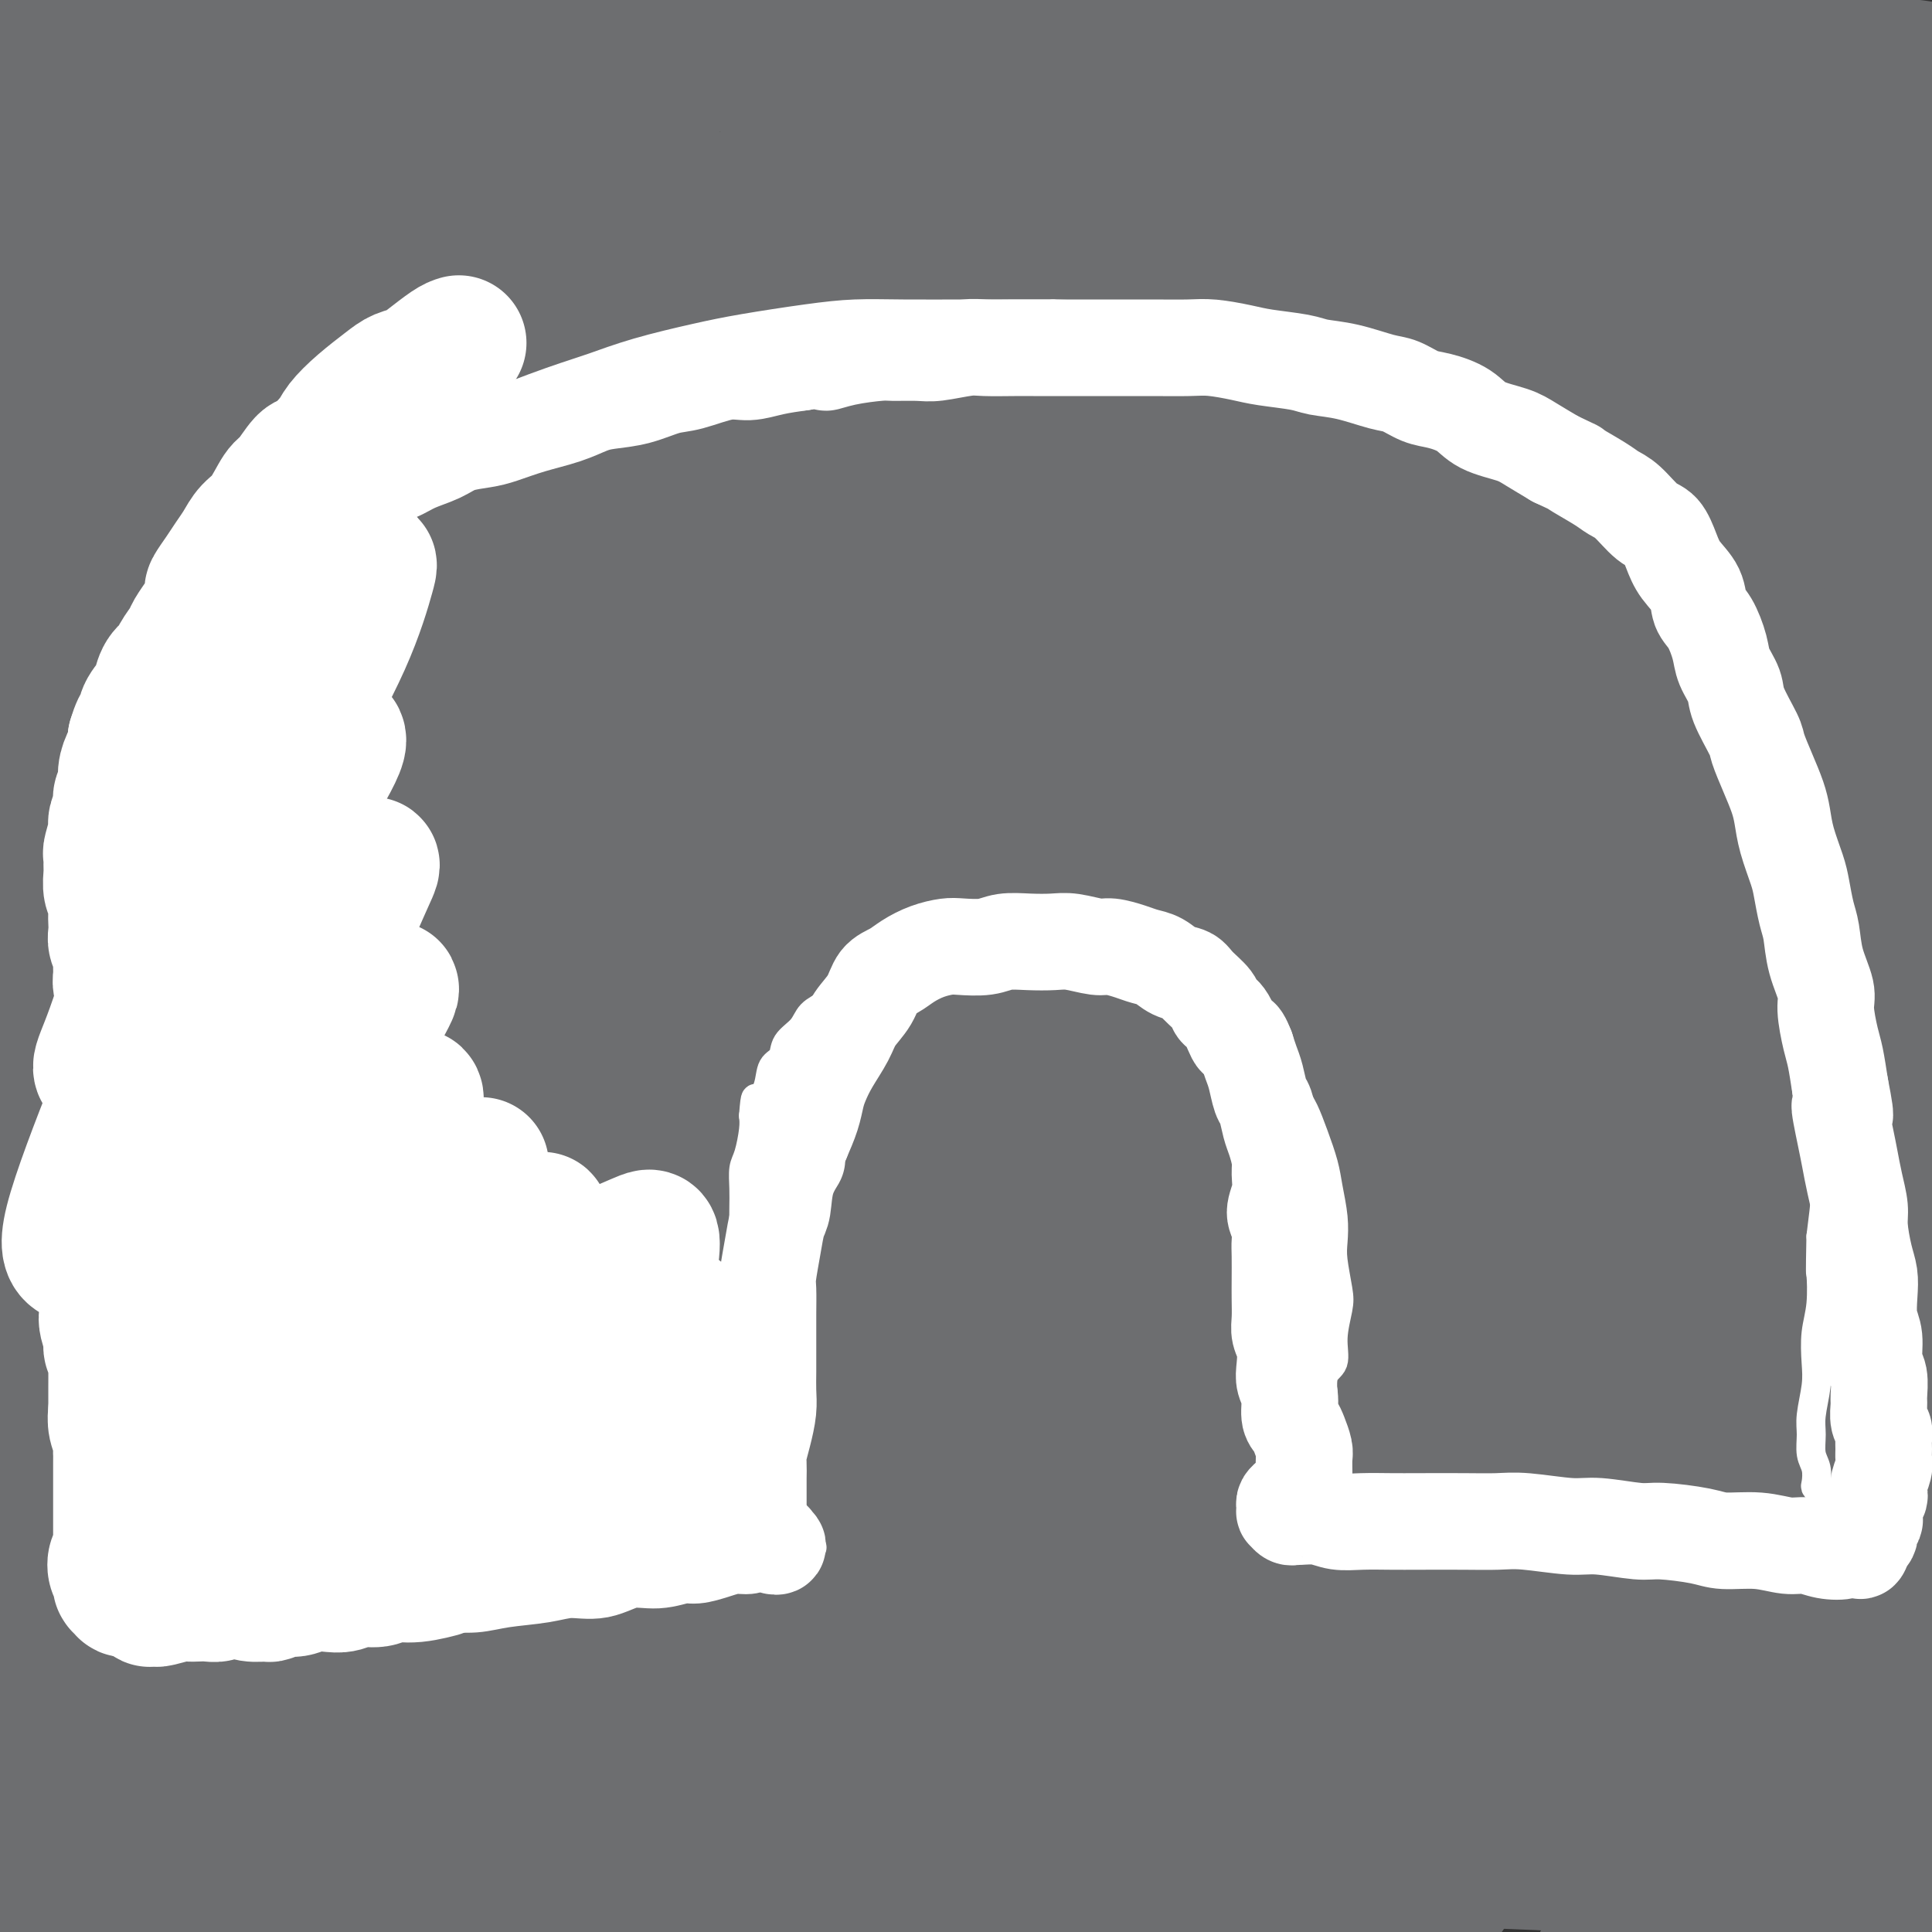 <svg viewBox='0 0 400 400' version='1.1' xmlns='http://www.w3.org/2000/svg' xmlns:xlink='http://www.w3.org/1999/xlink'><rect x="0" y="0" width="400" height="400" fill="#333333" stroke="none"/><g fill='none' stroke='#6D6E70' stroke-width='28' stroke-linecap='round' stroke-linejoin='round'><path d='M31,133c-0.024,0.443 -0.049,0.886 0,1c0.049,0.114 0.170,-0.102 0,0c-0.170,0.102 -0.631,0.520 1,-1c1.631,-1.520 5.355,-4.979 8,-8c2.645,-3.021 4.212,-5.604 8,-10c3.788,-4.396 9.796,-10.606 15,-16c5.204,-5.394 9.603,-9.972 13,-13c3.397,-3.028 5.793,-4.506 10,-8c4.207,-3.494 10.227,-9.004 16,-14c5.773,-4.996 11.300,-9.479 16,-13c4.700,-3.521 8.572,-6.080 12,-8c3.428,-1.920 6.412,-3.201 8,-4c1.588,-0.799 1.780,-1.117 2,-1c0.220,0.117 0.469,0.669 0,1c-0.469,0.331 -1.656,0.439 -5,3c-3.344,2.561 -8.844,7.573 -15,13c-6.156,5.427 -12.966,11.269 -19,17c-6.034,5.731 -11.291,11.353 -18,18c-6.709,6.647 -14.870,14.321 -23,23c-8.130,8.679 -16.231,18.363 -20,23c-3.769,4.637 -3.207,4.226 -6,8c-2.793,3.774 -8.939,11.733 -12,16c-3.061,4.267 -3.035,4.841 -3,5c0.035,0.159 0.080,-0.096 0,0c-0.080,0.096 -0.284,0.543 2,-2c2.284,-2.543 7.057,-8.076 11,-13c3.943,-4.924 7.057,-9.237 13,-16c5.943,-6.763 14.715,-15.975 22,-23c7.285,-7.025 13.081,-11.864 19,-17c5.919,-5.136 11.959,-10.568 18,-16'/><path d='M104,78c9.950,-8.298 16.324,-12.542 23,-17c6.676,-4.458 13.654,-9.131 20,-13c6.346,-3.869 12.061,-6.935 16,-9c3.939,-2.065 6.102,-3.129 8,-4c1.898,-0.871 3.530,-1.549 4,-1c0.470,0.549 -0.222,2.324 -2,4c-1.778,1.676 -4.643,3.251 -10,7c-5.357,3.749 -13.207,9.670 -20,15c-6.793,5.330 -12.530,10.069 -21,17c-8.470,6.931 -19.674,16.052 -30,27c-10.326,10.948 -19.774,23.721 -27,33c-7.226,9.279 -12.232,15.063 -18,23c-5.768,7.937 -12.300,18.028 -16,24c-3.700,5.972 -4.570,7.825 -6,10c-1.430,2.175 -3.421,4.671 -4,6c-0.579,1.329 0.256,1.489 2,0c1.744,-1.489 4.399,-4.628 7,-8c2.601,-3.372 5.149,-6.979 10,-14c4.851,-7.021 12.003,-17.457 18,-25c5.997,-7.543 10.837,-12.195 19,-21c8.163,-8.805 19.649,-21.765 29,-31c9.351,-9.235 16.569,-14.745 24,-20c7.431,-5.255 15.077,-10.255 23,-15c7.923,-4.745 16.122,-9.234 22,-12c5.878,-2.766 9.434,-3.808 13,-5c3.566,-1.192 7.144,-2.532 9,-3c1.856,-0.468 1.992,-0.062 1,1c-0.992,1.062 -3.111,2.779 -7,6c-3.889,3.221 -9.547,7.944 -16,13c-6.453,5.056 -13.701,10.445 -22,17c-8.299,6.555 -17.650,14.278 -27,22'/><path d='M126,105c-15.810,13.459 -19.833,17.606 -29,27c-9.167,9.394 -23.476,24.035 -33,35c-9.524,10.965 -14.262,18.254 -20,27c-5.738,8.746 -12.474,18.948 -17,26c-4.526,7.052 -6.840,10.954 -8,14c-1.160,3.046 -1.166,5.238 0,6c1.166,0.762 3.506,0.096 7,-3c3.494,-3.096 8.144,-8.621 13,-14c4.856,-5.379 9.919,-10.610 15,-17c5.081,-6.390 10.180,-13.938 18,-24c7.820,-10.062 18.359,-22.638 30,-35c11.641,-12.362 24.382,-24.510 35,-34c10.618,-9.490 19.111,-16.323 27,-22c7.889,-5.677 15.173,-10.199 23,-15c7.827,-4.801 16.197,-9.882 22,-13c5.803,-3.118 9.039,-4.275 12,-6c2.961,-1.725 5.647,-4.020 7,-5c1.353,-0.980 1.374,-0.645 1,0c-0.374,0.645 -1.142,1.599 -4,4c-2.858,2.401 -7.807,6.247 -13,10c-5.193,3.753 -10.632,7.412 -19,14c-8.368,6.588 -19.667,16.105 -30,25c-10.333,8.895 -19.700,17.167 -29,26c-9.300,8.833 -18.533,18.228 -29,30c-10.467,11.772 -22.168,25.922 -32,39c-9.832,13.078 -17.794,25.085 -24,34c-6.206,8.915 -10.655,14.740 -14,20c-3.345,5.260 -5.587,9.956 -7,13c-1.413,3.044 -1.996,4.435 -1,2c0.996,-2.435 3.570,-8.696 7,-15c3.430,-6.304 7.715,-12.652 12,-19'/><path d='M46,235c5.242,-8.536 9.346,-13.877 17,-24c7.654,-10.123 18.859,-25.027 28,-36c9.141,-10.973 16.220,-18.014 27,-28c10.780,-9.986 25.262,-22.915 37,-33c11.738,-10.085 20.731,-17.325 30,-24c9.269,-6.675 18.813,-12.787 29,-19c10.187,-6.213 21.018,-12.529 30,-17c8.982,-4.471 16.116,-7.098 21,-9c4.884,-1.902 7.520,-3.077 9,-3c1.480,0.077 1.804,1.408 1,3c-0.804,1.592 -2.737,3.446 -6,6c-3.263,2.554 -7.855,5.806 -13,10c-5.145,4.194 -10.844,9.328 -21,17c-10.156,7.672 -24.771,17.882 -37,28c-12.229,10.118 -22.074,20.144 -33,30c-10.926,9.856 -22.935,19.543 -36,33c-13.065,13.457 -27.187,30.684 -37,44c-9.813,13.316 -15.319,22.721 -22,33c-6.681,10.279 -14.538,21.432 -20,30c-5.462,8.568 -8.528,14.553 -10,18c-1.472,3.447 -1.349,4.358 0,3c1.349,-1.358 3.923,-4.985 7,-10c3.077,-5.015 6.656,-11.419 11,-18c4.344,-6.581 9.454,-13.339 17,-25c7.546,-11.661 17.529,-28.226 27,-41c9.471,-12.774 18.431,-21.757 27,-31c8.569,-9.243 16.746,-18.745 28,-29c11.254,-10.255 25.583,-21.264 36,-29c10.417,-7.736 16.920,-12.198 25,-17c8.080,-4.802 17.737,-9.943 25,-14c7.263,-4.057 12.131,-7.028 17,-10'/><path d='M260,73c8.118,-4.375 7.414,-3.313 8,-3c0.586,0.313 2.462,-0.123 2,1c-0.462,1.123 -3.261,3.805 -6,6c-2.739,2.195 -5.416,3.904 -11,8c-5.584,4.096 -14.074,10.578 -22,17c-7.926,6.422 -15.286,12.785 -24,20c-8.714,7.215 -18.781,15.283 -31,26c-12.219,10.717 -26.589,24.082 -40,38c-13.411,13.918 -25.861,28.389 -35,40c-9.139,11.611 -14.966,20.363 -21,29c-6.034,8.637 -12.274,17.160 -17,24c-4.726,6.840 -7.939,11.998 -11,17c-3.061,5.002 -5.969,9.850 -7,12c-1.031,2.150 -0.186,1.603 1,0c1.186,-1.603 2.712,-4.261 5,-8c2.288,-3.739 5.340,-8.559 11,-16c5.660,-7.441 13.930,-17.502 24,-31c10.070,-13.498 21.939,-30.434 33,-45c11.061,-14.566 21.313,-26.764 33,-38c11.687,-11.236 24.809,-21.511 37,-31c12.191,-9.489 23.452,-18.192 36,-26c12.548,-7.808 26.384,-14.723 37,-20c10.616,-5.277 18.010,-8.918 23,-11c4.990,-2.082 7.574,-2.606 9,-3c1.426,-0.394 1.694,-0.657 0,0c-1.694,0.657 -5.350,2.235 -9,4c-3.650,1.765 -7.293,3.719 -15,8c-7.707,4.281 -19.478,10.890 -31,18c-11.522,7.110 -22.794,14.722 -34,23c-11.206,8.278 -22.344,17.222 -37,32c-14.656,14.778 -32.828,35.389 -51,56'/><path d='M117,220c-11.044,12.683 -13.155,16.391 -20,27c-6.845,10.609 -18.426,28.118 -26,40c-7.574,11.882 -11.143,18.137 -14,25c-2.857,6.863 -5.001,14.335 -6,18c-0.999,3.665 -0.851,3.525 2,-1c2.851,-4.525 8.406,-13.434 13,-21c4.594,-7.566 8.227,-13.790 16,-25c7.773,-11.210 19.684,-27.407 31,-41c11.316,-13.593 22.035,-24.582 33,-35c10.965,-10.418 22.176,-20.264 38,-32c15.824,-11.736 36.260,-25.362 52,-35c15.740,-9.638 26.784,-15.287 41,-22c14.216,-6.713 31.604,-14.490 44,-20c12.396,-5.510 19.799,-8.753 27,-11c7.201,-2.247 14.200,-3.499 17,-4c2.800,-0.501 1.400,-0.250 0,0'/><path d='M337,98c-8.858,3.940 -17.716,7.879 -29,14c-11.284,6.121 -24.995,14.422 -40,24c-15.005,9.578 -31.304,20.432 -46,31c-14.696,10.568 -27.788,20.849 -44,35c-16.212,14.151 -35.544,32.173 -49,46c-13.456,13.827 -21.036,23.459 -31,36c-9.964,12.541 -22.313,27.992 -31,39c-8.687,11.008 -13.714,17.573 -17,23c-3.286,5.427 -4.831,9.715 -6,12c-1.169,2.285 -1.962,2.565 0,-1c1.962,-3.565 6.678,-10.976 12,-18c5.322,-7.024 11.249,-13.660 17,-21c5.751,-7.340 11.326,-15.383 22,-27c10.674,-11.617 26.445,-26.809 39,-39c12.555,-12.191 21.892,-21.382 37,-34c15.108,-12.618 35.988,-28.664 53,-41c17.012,-12.336 30.157,-20.964 44,-29c13.843,-8.036 28.385,-15.482 41,-22c12.615,-6.518 23.304,-12.107 34,-16c10.696,-3.893 21.401,-6.089 28,-8c6.599,-1.911 9.092,-3.538 10,-4c0.908,-0.462 0.229,0.241 -5,2c-5.229,1.759 -15.009,4.575 -24,7c-8.991,2.425 -17.195,4.459 -31,10c-13.805,5.541 -33.213,14.590 -50,24c-16.787,9.410 -30.954,19.181 -45,29c-14.046,9.819 -27.971,19.686 -44,34c-16.029,14.314 -34.162,33.074 -47,47c-12.838,13.926 -20.379,23.019 -29,35c-8.621,11.981 -18.320,26.852 -24,38c-5.680,11.148 -7.340,18.574 -9,26'/><path d='M73,350c-1.813,6.035 -1.846,8.124 -1,9c0.846,0.876 2.572,0.540 7,-4c4.428,-4.540 11.559,-13.285 18,-22c6.441,-8.715 12.194,-17.399 19,-26c6.806,-8.601 14.667,-17.120 27,-30c12.333,-12.880 29.138,-30.121 43,-43c13.862,-12.879 24.781,-21.397 41,-34c16.219,-12.603 37.738,-29.291 54,-41c16.262,-11.709 27.267,-18.438 42,-26c14.733,-7.562 33.193,-15.955 45,-21c11.807,-5.045 16.962,-6.741 20,-7c3.038,-0.259 3.961,0.919 1,3c-2.961,2.081 -9.806,5.064 -18,9c-8.194,3.936 -17.737,8.823 -32,17c-14.263,8.177 -33.247,19.644 -54,33c-20.753,13.356 -43.274,28.602 -61,42c-17.726,13.398 -30.656,24.947 -43,37c-12.344,12.053 -24.102,24.611 -34,37c-9.898,12.389 -17.938,24.609 -25,38c-7.062,13.391 -13.148,27.954 -16,36c-2.852,8.046 -2.472,9.577 -1,10c1.472,0.423 4.035,-0.260 7,-2c2.965,-1.740 6.331,-4.537 13,-14c6.669,-9.463 16.641,-25.591 25,-38c8.359,-12.409 15.105,-21.098 28,-36c12.895,-14.902 31.940,-36.018 44,-49c12.060,-12.982 17.135,-17.829 30,-28c12.865,-10.171 33.521,-25.664 51,-37c17.479,-11.336 31.783,-18.513 43,-24c11.217,-5.487 19.348,-9.282 26,-12c6.652,-2.718 11.826,-4.359 17,-6'/><path d='M389,121c7.165,-2.749 3.578,-0.620 1,1c-2.578,1.620 -4.147,2.731 -11,6c-6.853,3.269 -18.991,8.698 -35,18c-16.009,9.302 -35.889,22.479 -48,30c-12.111,7.521 -16.454,9.386 -32,22c-15.546,12.614 -42.297,35.977 -59,52c-16.703,16.023 -23.360,24.708 -31,36c-7.640,11.292 -16.264,25.192 -23,40c-6.736,14.808 -11.586,30.524 -14,40c-2.414,9.476 -2.393,12.710 -1,15c1.393,2.290 4.158,3.634 8,1c3.842,-2.634 8.761,-9.245 14,-17c5.239,-7.755 10.798,-16.653 20,-32c9.202,-15.347 22.046,-37.143 33,-53c10.954,-15.857 20.016,-25.774 34,-40c13.984,-14.226 32.888,-32.762 47,-45c14.112,-12.238 23.430,-18.178 35,-25c11.570,-6.822 25.391,-14.527 34,-19c8.609,-4.473 12.004,-5.713 15,-7c2.996,-1.287 5.591,-2.621 5,-2c-0.591,0.621 -4.368,3.199 -12,8c-7.632,4.801 -19.119,11.827 -33,21c-13.881,9.173 -30.157,20.494 -44,31c-13.843,10.506 -25.252,20.197 -37,31c-11.748,10.803 -23.833,22.718 -34,33c-10.167,10.282 -18.415,18.931 -27,32c-8.585,13.069 -17.508,30.557 -23,42c-5.492,11.443 -7.555,16.840 -9,21c-1.445,4.160 -2.274,7.081 -1,8c1.274,0.919 4.650,-0.166 9,-4c4.350,-3.834 9.675,-10.417 15,-17'/><path d='M185,348c7.253,-9.931 17.884,-26.259 27,-38c9.116,-11.741 16.717,-18.895 28,-30c11.283,-11.105 26.247,-26.159 42,-40c15.753,-13.841 32.295,-26.468 46,-36c13.705,-9.532 24.575,-15.969 34,-21c9.425,-5.031 17.407,-8.655 23,-11c5.593,-2.345 8.796,-3.410 9,-3c0.204,0.410 -2.593,2.296 -8,6c-5.407,3.704 -13.425,9.228 -22,15c-8.575,5.772 -17.707,11.793 -30,21c-12.293,9.207 -27.745,21.601 -43,35c-15.255,13.399 -30.311,27.804 -41,39c-10.689,11.196 -17.010,19.182 -24,28c-6.990,8.818 -14.648,18.466 -19,25c-4.352,6.534 -5.397,9.954 -6,13c-0.603,3.046 -0.762,5.719 1,6c1.762,0.281 5.445,-1.828 9,-5c3.555,-3.172 6.981,-7.406 14,-16c7.019,-8.594 17.631,-21.549 27,-33c9.369,-11.451 17.496,-21.399 26,-31c8.504,-9.601 17.386,-18.857 28,-28c10.614,-9.143 22.961,-18.175 33,-25c10.039,-6.825 17.771,-11.442 22,-14c4.229,-2.558 4.954,-3.056 5,-3c0.046,0.056 -0.587,0.666 -4,3c-3.413,2.334 -9.605,6.392 -16,10c-6.395,3.608 -12.993,6.765 -24,15c-11.007,8.235 -26.425,21.548 -38,33c-11.575,11.452 -19.309,21.045 -30,34c-10.691,12.955 -24.340,29.273 -33,42c-8.660,12.727 -12.330,21.864 -16,31'/><path d='M205,370c-4.553,10.904 -7.934,22.663 -9,28c-1.066,5.337 0.184,4.251 1,4c0.816,-0.251 1.197,0.334 5,-6c3.803,-6.334 11.027,-19.587 17,-30c5.973,-10.413 10.695,-17.986 19,-30c8.305,-12.014 20.191,-28.471 34,-44c13.809,-15.529 29.539,-30.132 43,-41c13.461,-10.868 24.653,-18.000 35,-24c10.347,-6.000 19.849,-10.867 28,-14c8.151,-3.133 14.952,-4.533 18,-5c3.048,-0.467 2.342,-0.003 1,2c-1.342,2.003 -3.322,5.544 -10,12c-6.678,6.456 -18.056,15.826 -28,24c-9.944,8.174 -18.454,15.152 -31,27c-12.546,11.848 -29.127,28.567 -41,41c-11.873,12.433 -19.038,20.580 -27,31c-7.962,10.420 -16.720,23.115 -22,32c-5.280,8.885 -7.083,13.961 -8,17c-0.917,3.039 -0.948,4.040 0,3c0.948,-1.040 2.875,-4.121 8,-12c5.125,-7.879 13.448,-20.557 21,-31c7.552,-10.443 14.334,-18.650 23,-29c8.666,-10.350 19.216,-22.842 30,-34c10.784,-11.158 21.803,-20.981 35,-31c13.197,-10.019 28.571,-20.234 40,-27c11.429,-6.766 18.913,-10.085 25,-12c6.087,-1.915 10.777,-2.428 11,-1c0.223,1.428 -4.023,4.795 -10,10c-5.977,5.205 -13.686,12.247 -23,20c-9.314,7.753 -20.233,16.215 -31,26c-10.767,9.785 -21.384,20.892 -32,32'/><path d='M327,308c-22.179,21.370 -29.627,30.795 -39,44c-9.373,13.205 -20.670,30.188 -27,41c-6.330,10.812 -7.694,15.452 -9,19c-1.306,3.548 -2.554,6.005 -2,7c0.554,0.995 2.910,0.527 7,-5c4.090,-5.527 9.914,-16.115 16,-26c6.086,-9.885 12.434,-19.069 19,-28c6.566,-8.931 13.348,-17.608 23,-29c9.652,-11.392 22.172,-25.497 33,-36c10.828,-10.503 19.964,-17.402 27,-23c7.036,-5.598 11.973,-9.895 16,-12c4.027,-2.105 7.146,-2.019 7,0c-0.146,2.019 -3.556,5.970 -8,11c-4.444,5.030 -9.923,11.138 -16,17c-6.077,5.862 -12.752,11.479 -22,22c-9.248,10.521 -21.068,25.946 -30,37c-8.932,11.054 -14.977,17.735 -21,27c-6.023,9.265 -12.023,21.113 -15,27c-2.977,5.887 -2.931,5.812 -2,6c0.931,0.188 2.746,0.638 7,-4c4.254,-4.638 10.946,-14.364 15,-21c4.054,-6.636 5.471,-10.180 11,-16c5.529,-5.820 15.170,-13.915 22,-20c6.830,-6.085 10.849,-10.159 16,-14c5.151,-3.841 11.436,-7.447 15,-9c3.564,-1.553 4.408,-1.051 5,0c0.592,1.051 0.932,2.652 -1,7c-1.932,4.348 -6.136,11.444 -10,17c-3.864,5.556 -7.386,9.573 -12,18c-4.614,8.427 -10.318,21.265 -14,29c-3.682,7.735 -5.341,10.368 -7,13'/><path d='M331,407c-7.333,13.946 -3.665,6.812 -1,3c2.665,-3.812 4.327,-4.302 7,-8c2.673,-3.698 6.356,-10.603 10,-17c3.644,-6.397 7.247,-12.287 13,-18c5.753,-5.713 13.654,-11.248 18,-14c4.346,-2.752 5.136,-2.719 7,-2c1.864,0.719 4.801,2.126 6,4c1.199,1.874 0.661,4.215 -1,9c-1.661,4.785 -4.445,12.015 -8,19c-3.555,6.985 -7.880,13.727 -10,17c-2.120,3.273 -2.034,3.078 -2,3c0.034,-0.078 0.017,-0.039 0,0'/><path d='M266,119c0.084,-0.121 0.168,-0.241 0,0c-0.168,0.241 -0.588,0.844 0,0c0.588,-0.844 2.184,-3.136 4,-6c1.816,-2.864 3.852,-6.301 7,-10c3.148,-3.699 7.407,-7.660 13,-13c5.593,-5.340 12.520,-12.058 18,-17c5.480,-4.942 9.512,-8.109 13,-10c3.488,-1.891 6.432,-2.506 10,-4c3.568,-1.494 7.761,-3.865 3,-1c-4.761,2.865 -18.474,10.967 -28,17c-9.526,6.033 -14.865,9.998 -20,14c-5.135,4.002 -10.068,8.040 -16,13c-5.932,4.960 -12.864,10.841 -17,15c-4.136,4.159 -5.478,6.597 -6,8c-0.522,1.403 -0.225,1.771 1,1c1.225,-0.771 3.378,-2.682 7,-6c3.622,-3.318 8.714,-8.043 14,-13c5.286,-4.957 10.767,-10.146 17,-15c6.233,-4.854 13.218,-9.372 19,-13c5.782,-3.628 10.361,-6.365 13,-8c2.639,-1.635 3.339,-2.167 4,-2c0.661,0.167 1.284,1.035 -1,3c-2.284,1.965 -7.475,5.027 -13,9c-5.525,3.973 -11.385,8.856 -17,14c-5.615,5.144 -10.985,10.550 -19,19c-8.015,8.450 -18.674,19.945 -27,30c-8.326,10.055 -14.319,18.669 -20,27c-5.681,8.331 -11.052,16.380 -16,24c-4.948,7.620 -9.474,14.810 -14,22'/><path d='M195,217c-8.656,13.044 -5.297,9.153 -4,8c1.297,-1.153 0.532,0.432 2,-1c1.468,-1.432 5.168,-5.880 9,-11c3.832,-5.120 7.796,-10.911 13,-17c5.204,-6.089 11.647,-12.477 17,-17c5.353,-4.523 9.616,-7.180 12,-8c2.384,-0.820 2.888,0.197 3,1c0.112,0.803 -0.168,1.391 -4,6c-3.832,4.609 -11.216,13.237 -18,22c-6.784,8.763 -12.969,17.660 -20,27c-7.031,9.340 -14.907,19.121 -23,31c-8.093,11.879 -16.402,25.855 -22,36c-5.598,10.145 -8.485,16.460 -11,24c-2.515,7.540 -4.657,16.304 -5,22c-0.343,5.696 1.114,8.325 3,8c1.886,-0.325 4.201,-3.604 7,-7c2.799,-3.396 6.082,-6.911 11,-12c4.918,-5.089 11.471,-11.754 17,-17c5.529,-5.246 10.035,-9.074 14,-12c3.965,-2.926 7.388,-4.950 10,-6c2.612,-1.050 4.413,-1.127 5,1c0.587,2.127 -0.042,6.456 -3,13c-2.958,6.544 -8.247,15.302 -13,23c-4.753,7.698 -8.969,14.334 -13,22c-4.031,7.666 -7.876,16.360 -12,25c-4.124,8.640 -8.528,17.226 -11,22c-2.472,4.774 -3.013,5.735 -3,6c0.013,0.265 0.581,-0.166 2,-3c1.419,-2.834 3.690,-8.071 7,-16c3.310,-7.929 7.660,-18.551 12,-26c4.340,-7.449 8.670,-11.724 13,-16'/><path d='M190,345c2.414,-3.162 1.951,-3.067 4,-5c2.049,-1.933 6.612,-5.894 8,-7c1.388,-1.106 -0.400,0.642 -1,1c-0.600,0.358 -0.014,-0.675 -3,2c-2.986,2.675 -9.544,9.060 -14,14c-4.456,4.940 -6.808,8.437 -10,14c-3.192,5.563 -7.223,13.193 -10,19c-2.777,5.807 -4.300,9.792 -5,12c-0.700,2.208 -0.579,2.638 0,2c0.579,-0.638 1.614,-2.344 3,-8c1.386,-5.656 3.123,-15.263 6,-25c2.877,-9.737 6.893,-19.603 12,-30c5.107,-10.397 11.306,-21.323 16,-29c4.694,-7.677 7.882,-12.105 11,-17c3.118,-4.895 6.166,-10.257 8,-14c1.834,-3.743 2.453,-5.867 3,-8c0.547,-2.133 1.021,-4.276 0,-5c-1.021,-0.724 -3.539,-0.029 -9,3c-5.461,3.029 -13.866,8.391 -21,14c-7.134,5.609 -12.997,11.464 -19,17c-6.003,5.536 -12.145,10.752 -20,17c-7.855,6.248 -17.422,13.528 -22,17c-4.578,3.472 -4.165,3.135 -4,3c0.165,-0.135 0.083,-0.067 0,0'/><path d='M124,206c1.535,-3.105 3.070,-6.209 5,-10c1.930,-3.791 4.254,-8.267 8,-16c3.746,-7.733 8.913,-18.722 13,-27c4.087,-8.278 7.093,-13.846 9,-19c1.907,-5.154 2.716,-9.894 3,-15c0.284,-5.106 0.044,-10.577 -1,-14c-1.044,-3.423 -2.892,-4.798 -7,-6c-4.108,-1.202 -10.476,-2.230 -16,-2c-5.524,0.230 -10.203,1.717 -18,5c-7.797,3.283 -18.713,8.360 -26,12c-7.287,3.640 -10.944,5.841 -18,11c-7.056,5.159 -17.512,13.276 -27,23c-9.488,9.724 -18.010,21.054 -24,30c-5.990,8.946 -9.450,15.507 -13,21c-3.550,5.493 -7.191,9.919 -9,12c-1.809,2.081 -1.786,1.816 0,-4c1.786,-5.816 5.336,-17.184 9,-27c3.664,-9.816 7.443,-18.079 14,-31c6.557,-12.921 15.893,-30.501 24,-43c8.107,-12.499 14.986,-19.917 24,-30c9.014,-10.083 20.162,-22.830 27,-30c6.838,-7.170 9.367,-8.762 13,-12c3.633,-3.238 8.372,-8.123 11,-11c2.628,-2.877 3.147,-3.747 2,-3c-1.147,0.747 -3.960,3.112 -8,6c-4.040,2.888 -9.308,6.298 -17,12c-7.692,5.702 -17.810,13.696 -28,23c-10.190,9.304 -20.453,19.916 -29,29c-8.547,9.084 -15.378,16.638 -22,25c-6.622,8.362 -13.035,17.532 -18,25c-4.965,7.468 -8.483,13.234 -12,19'/><path d='M-7,159c-5.998,8.924 -5.992,9.234 -5,8c0.992,-1.234 2.970,-4.014 6,-9c3.030,-4.986 7.111,-12.179 12,-20c4.889,-7.821 10.588,-16.270 19,-28c8.412,-11.730 19.539,-26.742 29,-38c9.461,-11.258 17.255,-18.764 27,-28c9.745,-9.236 21.439,-20.202 30,-27c8.561,-6.798 13.989,-9.428 18,-12c4.011,-2.572 6.604,-5.088 8,-6c1.396,-0.912 1.594,-0.222 -2,2c-3.594,2.222 -10.980,5.977 -16,9c-5.020,3.023 -7.674,5.316 -15,11c-7.326,5.684 -19.325,14.760 -31,25c-11.675,10.240 -23.026,21.644 -32,31c-8.974,9.356 -15.571,16.666 -23,25c-7.429,8.334 -15.689,17.694 -20,23c-4.311,5.306 -4.672,6.557 -5,7c-0.328,0.443 -0.622,0.077 2,-4c2.622,-4.077 8.162,-11.866 16,-22c7.838,-10.134 17.976,-22.612 27,-33c9.024,-10.388 16.934,-18.686 26,-28c9.066,-9.314 19.287,-19.643 28,-28c8.713,-8.357 15.919,-14.743 22,-20c6.081,-5.257 11.039,-9.385 13,-11c1.961,-1.615 0.925,-0.718 -3,2c-3.925,2.718 -10.740,7.256 -20,15c-9.260,7.744 -20.967,18.694 -30,27c-9.033,8.306 -15.394,13.967 -24,25c-8.606,11.033 -19.459,27.438 -25,37c-5.541,9.562 -5.771,12.281 -6,15'/><path d='M6,115c0.865,-0.769 1.730,-1.539 3,-3c1.270,-1.461 2.947,-3.615 6,-8c3.053,-4.385 7.484,-11.002 12,-17c4.516,-5.998 9.116,-11.377 14,-18c4.884,-6.623 10.052,-14.491 15,-21c4.948,-6.509 9.678,-11.658 12,-15c2.322,-3.342 2.237,-4.877 2,-6c-0.237,-1.123 -0.626,-1.835 -2,-2c-1.374,-0.165 -3.734,0.215 -6,1c-2.266,0.785 -4.438,1.974 -8,5c-3.562,3.026 -8.514,7.889 -13,12c-4.486,4.111 -8.505,7.471 -14,13c-5.495,5.529 -12.466,13.227 -18,19c-5.534,5.773 -9.633,9.620 -13,13c-3.367,3.380 -6.004,6.294 -7,7c-0.996,0.706 -0.353,-0.796 1,-3c1.353,-2.204 3.416,-5.112 10,-13c6.584,-7.888 17.689,-20.758 25,-29c7.311,-8.242 10.826,-11.857 19,-19c8.174,-7.143 21.005,-17.813 30,-25c8.995,-7.187 14.155,-10.892 17,-13c2.845,-2.108 3.376,-2.619 2,-2c-1.376,0.619 -4.660,2.366 -9,5c-4.340,2.634 -9.735,6.153 -18,12c-8.265,5.847 -19.398,14.020 -28,21c-8.602,6.980 -14.671,12.766 -22,19c-7.329,6.234 -15.917,12.916 -21,17c-5.083,4.084 -6.661,5.569 -8,6c-1.339,0.431 -2.437,-0.192 -2,-2c0.437,-1.808 2.411,-4.802 6,-9c3.589,-4.198 8.795,-9.599 14,-15'/><path d='M5,45c6.380,-6.107 15.331,-13.875 22,-20c6.669,-6.125 11.055,-10.608 15,-14c3.945,-3.392 7.450,-5.692 10,-8c2.550,-2.308 4.144,-4.625 5,-6c0.856,-1.375 0.972,-1.807 -1,-1c-1.972,0.807 -6.033,2.854 -10,5c-3.967,2.146 -7.839,4.392 -12,7c-4.161,2.608 -8.610,5.578 -14,9c-5.390,3.422 -11.722,7.296 -17,11c-5.278,3.704 -9.501,7.238 -12,9c-2.499,1.762 -3.273,1.751 -3,1c0.273,-0.751 1.594,-2.244 4,-5c2.406,-2.756 5.898,-6.777 10,-11c4.102,-4.223 8.812,-8.649 14,-13c5.188,-4.351 10.852,-8.626 14,-11c3.148,-2.374 3.779,-2.846 4,-3c0.221,-0.154 0.031,0.010 -1,1c-1.031,0.990 -2.901,2.806 -6,5c-3.099,2.194 -7.425,4.765 -12,8c-4.575,3.235 -9.400,7.135 -13,10c-3.600,2.865 -5.975,4.696 -8,6c-2.025,1.304 -3.701,2.081 -4,2c-0.299,-0.081 0.780,-1.020 4,-4c3.220,-2.980 8.581,-8.002 14,-12c5.419,-3.998 10.897,-6.972 17,-10c6.103,-3.028 12.832,-6.110 17,-8c4.168,-1.890 5.774,-2.589 8,-3c2.226,-0.411 5.071,-0.533 7,0c1.929,0.533 2.942,1.720 3,4c0.058,2.280 -0.841,5.651 -3,10c-2.159,4.349 -5.580,9.674 -9,15'/><path d='M48,19c-4.441,6.650 -11.043,15.774 -16,23c-4.957,7.226 -8.269,12.552 -10,17c-1.731,4.448 -1.880,8.016 -1,10c0.880,1.984 2.790,2.382 10,-1c7.210,-3.382 19.719,-10.545 36,-19c16.281,-8.455 36.335,-18.202 52,-25c15.665,-6.798 26.939,-10.647 41,-15c14.061,-4.353 30.907,-9.212 42,-12c11.093,-2.788 16.434,-3.507 21,-4c4.566,-0.493 8.356,-0.761 10,0c1.644,0.761 1.142,2.551 -2,5c-3.142,2.449 -8.922,5.557 -16,9c-7.078,3.443 -15.452,7.221 -24,12c-8.548,4.779 -17.270,10.559 -26,16c-8.730,5.441 -17.468,10.545 -27,17c-9.532,6.455 -19.858,14.263 -27,19c-7.142,4.737 -11.099,6.402 -12,7c-0.901,0.598 1.253,0.128 5,-3c3.747,-3.128 9.087,-8.914 21,-17c11.913,-8.086 30.398,-18.470 45,-26c14.602,-7.530 25.319,-12.204 39,-17c13.681,-4.796 30.324,-9.713 43,-13c12.676,-3.287 21.385,-4.944 27,-6c5.615,-1.056 8.138,-1.511 8,-1c-0.138,0.511 -2.935,1.990 -8,4c-5.065,2.010 -12.398,4.553 -22,8c-9.602,3.447 -21.473,7.799 -33,12c-11.527,4.201 -22.708,8.250 -37,15c-14.292,6.750 -31.694,16.202 -45,24c-13.306,7.798 -22.516,13.942 -28,18c-5.484,4.058 -7.242,6.029 -9,8'/><path d='M105,84c-5.050,3.907 0.826,0.675 13,-6c12.174,-6.675 30.646,-16.794 43,-23c12.354,-6.206 18.590,-8.501 34,-14c15.410,-5.499 39.996,-14.203 62,-21c22.004,-6.797 41.428,-11.687 56,-15c14.572,-3.313 24.292,-5.050 33,-6c8.708,-0.950 16.405,-1.112 20,-1c3.595,0.112 3.088,0.497 -1,2c-4.088,1.503 -11.757,4.124 -21,7c-9.243,2.876 -20.060,6.008 -31,9c-10.940,2.992 -22.002,5.845 -39,12c-16.998,6.155 -39.931,15.612 -58,23c-18.069,7.388 -31.273,12.708 -47,21c-15.727,8.292 -33.977,19.557 -44,26c-10.023,6.443 -11.818,8.065 -13,9c-1.182,0.935 -1.752,1.182 6,-4c7.752,-5.182 23.826,-15.794 39,-25c15.174,-9.206 29.448,-17.007 50,-26c20.552,-8.993 47.381,-19.178 73,-26c25.619,-6.822 50.028,-10.282 68,-12c17.972,-1.718 29.505,-1.695 39,-1c9.495,0.695 16.950,2.063 20,3c3.050,0.937 1.696,1.443 -2,3c-3.696,1.557 -9.733,4.166 -18,6c-8.267,1.834 -18.764,2.893 -36,6c-17.236,3.107 -41.211,8.263 -59,12c-17.789,3.737 -29.391,6.054 -54,14c-24.609,7.946 -62.225,21.522 -87,32c-24.775,10.478 -36.709,17.860 -49,26c-12.291,8.140 -24.940,17.040 -32,23c-7.060,5.960 -8.530,8.980 -10,12'/><path d='M60,150c-0.127,1.580 4.555,-0.471 13,-5c8.445,-4.529 20.653,-11.535 35,-19c14.347,-7.465 30.835,-15.388 53,-25c22.165,-9.612 50.009,-20.914 77,-30c26.991,-9.086 53.128,-15.955 77,-21c23.872,-5.045 45.478,-8.266 60,-10c14.522,-1.734 21.959,-1.980 28,-2c6.041,-0.020 10.688,0.185 12,1c1.312,0.815 -0.709,2.240 -6,4c-5.291,1.760 -13.853,3.855 -24,6c-10.147,2.145 -21.880,4.338 -41,8c-19.120,3.662 -45.628,8.791 -69,14c-23.372,5.209 -43.609,10.499 -64,16c-20.391,5.501 -40.938,11.213 -65,20c-24.062,8.787 -51.640,20.648 -71,30c-19.360,9.352 -30.503,16.193 -41,23c-10.497,6.807 -20.347,13.579 -25,17c-4.653,3.421 -4.107,3.491 0,2c4.107,-1.491 11.776,-4.541 23,-10c11.224,-5.459 26.004,-13.325 41,-21c14.996,-7.675 30.208,-15.159 53,-25c22.792,-9.841 53.164,-22.041 79,-31c25.836,-8.959 47.137,-14.679 67,-19c19.863,-4.321 38.288,-7.244 61,-9c22.712,-1.756 49.710,-2.345 64,-2c14.290,0.345 15.870,1.625 18,3c2.130,1.375 4.808,2.843 1,5c-3.808,2.157 -14.103,5.001 -26,8c-11.897,2.999 -25.395,6.154 -40,9c-14.605,2.846 -30.316,5.385 -55,11c-24.684,5.615 -58.342,14.308 -92,23'/><path d='M203,121c-40.205,10.117 -47.219,13.909 -61,20c-13.781,6.091 -34.329,14.481 -51,22c-16.671,7.519 -29.464,14.166 -39,20c-9.536,5.834 -15.813,10.856 -20,15c-4.187,4.144 -6.283,7.412 -5,9c1.283,1.588 5.943,1.498 13,0c7.057,-1.498 16.509,-4.404 27,-8c10.491,-3.596 22.021,-7.882 41,-14c18.979,-6.118 45.406,-14.069 67,-20c21.594,-5.931 38.353,-9.841 61,-14c22.647,-4.159 51.182,-8.566 73,-11c21.818,-2.434 36.920,-2.895 51,-3c14.080,-0.105 27.137,0.148 41,1c13.863,0.852 28.532,2.305 35,4c6.468,1.695 4.733,3.634 1,5c-3.733,1.366 -9.466,2.160 -19,3c-9.534,0.840 -22.869,1.728 -42,3c-19.131,1.272 -44.058,2.930 -73,6c-28.942,3.070 -61.898,7.554 -89,12c-27.102,4.446 -48.351,8.854 -77,17c-28.649,8.146 -64.700,20.030 -86,27c-21.300,6.970 -27.850,9.026 -40,15c-12.150,5.974 -29.899,15.867 -40,22c-10.101,6.133 -12.552,8.508 -13,10c-0.448,1.492 1.107,2.102 5,1c3.893,-1.102 10.124,-3.916 23,-9c12.876,-5.084 32.398,-12.437 55,-20c22.602,-7.563 48.285,-15.337 69,-21c20.715,-5.663 36.462,-9.217 59,-14c22.538,-4.783 51.868,-10.795 72,-14c20.132,-3.205 31.066,-3.602 42,-4'/><path d='M283,181c17.816,-1.254 41.358,-2.391 60,-2c18.642,0.391 32.386,2.308 41,5c8.614,2.692 12.098,6.160 14,9c1.902,2.840 2.221,5.053 -3,9c-5.221,3.947 -15.982,9.630 -27,14c-11.018,4.370 -22.294,7.428 -41,12c-18.706,4.572 -44.841,10.658 -68,16c-23.159,5.342 -43.342,9.940 -63,15c-19.658,5.060 -38.792,10.582 -59,16c-20.208,5.418 -41.489,10.730 -56,15c-14.511,4.270 -22.251,7.496 -29,10c-6.749,2.504 -12.506,4.286 -15,5c-2.494,0.714 -1.726,0.359 3,-1c4.726,-1.359 13.409,-3.722 24,-7c10.591,-3.278 23.090,-7.472 36,-11c12.910,-3.528 26.232,-6.389 46,-10c19.768,-3.611 45.984,-7.972 67,-11c21.016,-3.028 36.833,-4.723 57,-5c20.167,-0.277 44.683,0.866 65,3c20.317,2.134 36.434,5.261 48,8c11.566,2.739 18.579,5.091 23,8c4.421,2.909 6.250,6.374 7,9c0.750,2.626 0.422,4.411 -7,6c-7.422,1.589 -21.940,2.980 -35,4c-13.060,1.020 -24.664,1.667 -44,2c-19.336,0.333 -46.404,0.351 -69,1c-22.596,0.649 -40.721,1.928 -65,4c-24.279,2.072 -54.714,4.937 -82,9c-27.286,4.063 -51.423,9.325 -68,13c-16.577,3.675 -25.593,5.764 -31,7c-5.407,1.236 -7.203,1.618 -9,2'/><path d='M3,336c-16.473,3.789 -3.656,2.260 8,0c11.656,-2.260 22.150,-5.252 33,-8c10.850,-2.748 22.057,-5.251 41,-9c18.943,-3.749 45.624,-8.742 67,-12c21.376,-3.258 37.447,-4.781 60,-6c22.553,-1.219 51.588,-2.134 73,-2c21.412,0.134 35.201,1.316 52,3c16.799,1.684 36.609,3.871 50,6c13.391,2.129 20.362,4.201 26,6c5.638,1.799 9.941,3.324 10,5c0.059,1.676 -4.127,3.502 -10,4c-5.873,0.498 -13.434,-0.331 -29,-1c-15.566,-0.669 -39.138,-1.177 -59,-2c-19.862,-0.823 -36.013,-1.959 -59,-2c-22.987,-0.041 -52.809,1.014 -75,2c-22.191,0.986 -36.753,1.901 -54,4c-17.247,2.099 -37.181,5.380 -50,8c-12.819,2.620 -18.522,4.579 -23,6c-4.478,1.421 -7.729,2.304 -8,3c-0.271,0.696 2.439,1.206 7,1c4.561,-0.206 10.973,-1.129 24,-3c13.027,-1.871 32.670,-4.690 49,-7c16.330,-2.310 29.348,-4.112 49,-6c19.652,-1.888 45.937,-3.863 66,-5c20.063,-1.137 33.904,-1.434 52,-1c18.096,0.434 40.446,1.601 56,3c15.554,1.399 24.311,3.030 32,5c7.689,1.970 14.308,4.281 17,6c2.692,1.719 1.455,2.847 -2,4c-3.455,1.153 -9.130,2.329 -21,3c-11.870,0.671 -29.935,0.835 -48,1'/><path d='M337,342c-11.621,0.068 -16.673,-0.261 -35,0c-18.327,0.261 -49.930,1.113 -76,2c-26.070,0.887 -46.606,1.807 -60,3c-13.394,1.193 -19.647,2.657 -31,4c-11.353,1.343 -27.806,2.566 -37,4c-9.194,1.434 -11.128,3.080 -12,4c-0.872,0.920 -0.683,1.115 3,1c3.683,-0.115 10.860,-0.540 22,-2c11.140,-1.460 26.242,-3.955 39,-6c12.758,-2.045 23.173,-3.639 35,-5c11.827,-1.361 25.065,-2.488 37,-3c11.935,-0.512 22.565,-0.409 35,0c12.435,0.409 26.675,1.123 36,2c9.325,0.877 13.734,1.916 17,3c3.266,1.084 5.390,2.213 6,3c0.610,0.787 -0.294,1.234 -7,2c-6.706,0.766 -19.214,1.852 -31,2c-11.786,0.148 -22.849,-0.642 -39,-1c-16.151,-0.358 -37.388,-0.286 -59,0c-21.612,0.286 -43.598,0.784 -60,1c-16.402,0.216 -27.220,0.148 -40,1c-12.780,0.852 -27.523,2.623 -37,4c-9.477,1.377 -13.687,2.361 -17,3c-3.313,0.639 -5.728,0.935 -6,1c-0.272,0.065 1.600,-0.100 4,-1c2.400,-0.900 5.329,-2.534 12,-5c6.671,-2.466 17.083,-5.763 25,-8c7.917,-2.237 13.339,-3.414 22,-6c8.661,-2.586 20.563,-6.581 29,-9c8.437,-2.419 13.411,-3.263 17,-4c3.589,-0.737 5.795,-1.369 8,-2'/><path d='M137,330c17.738,-5.538 3.584,-1.883 -3,0c-6.584,1.883 -5.597,1.995 -12,3c-6.403,1.005 -20.197,2.904 -31,5c-10.803,2.096 -18.615,4.388 -31,7c-12.385,2.612 -29.344,5.544 -42,8c-12.656,2.456 -21.009,4.436 -28,6c-6.991,1.564 -12.622,2.712 -16,3c-3.378,0.288 -4.505,-0.286 -2,-2c2.505,-1.714 8.642,-4.569 15,-7c6.358,-2.431 12.936,-4.436 22,-8c9.064,-3.564 20.615,-8.685 30,-12c9.385,-3.315 16.605,-4.825 23,-7c6.395,-2.175 11.964,-5.017 16,-7c4.036,-1.983 6.539,-3.108 7,-4c0.461,-0.892 -1.118,-1.551 -3,-2c-1.882,-0.449 -4.066,-0.688 -11,0c-6.934,0.688 -18.618,2.304 -28,4c-9.382,1.696 -16.462,3.471 -27,6c-10.538,2.529 -24.535,5.811 -33,8c-8.465,2.189 -11.400,3.286 -14,4c-2.600,0.714 -4.865,1.046 -3,0c1.865,-1.046 7.860,-3.470 14,-6c6.140,-2.530 12.424,-5.167 19,-8c6.576,-2.833 13.442,-5.863 22,-9c8.558,-3.137 18.806,-6.381 26,-9c7.194,-2.619 11.334,-4.615 15,-6c3.666,-1.385 6.858,-2.161 8,-3c1.142,-0.839 0.234,-1.740 -1,-2c-1.234,-0.260 -2.794,0.122 -8,1c-5.206,0.878 -14.059,2.251 -22,4c-7.941,1.749 -14.971,3.875 -22,6'/><path d='M17,303c-12.273,2.351 -16.456,3.730 -22,5c-5.544,1.270 -12.448,2.431 -16,3c-3.552,0.569 -3.753,0.547 -1,-1c2.753,-1.547 8.459,-4.619 14,-7c5.541,-2.381 10.915,-4.069 18,-7c7.085,-2.931 15.879,-7.103 23,-10c7.121,-2.897 12.568,-4.518 17,-6c4.432,-1.482 7.848,-2.825 10,-4c2.152,-1.175 3.039,-2.182 2,-3c-1.039,-0.818 -4.003,-1.448 -7,-1c-2.997,0.448 -6.028,1.975 -12,3c-5.972,1.025 -14.886,1.548 -24,3c-9.114,1.452 -18.427,3.833 -25,5c-6.573,1.167 -10.406,1.121 -13,1c-2.594,-0.121 -3.949,-0.315 -4,-1c-0.051,-0.685 1.204,-1.861 6,-4c4.796,-2.139 13.134,-5.243 22,-8c8.866,-2.757 18.259,-5.168 25,-7c6.741,-1.832 10.831,-3.085 14,-4c3.169,-0.915 5.417,-1.494 6,-2c0.583,-0.506 -0.500,-0.940 -2,-1c-1.500,-0.060 -3.418,0.255 -8,1c-4.582,0.745 -11.830,1.922 -18,3c-6.170,1.078 -11.264,2.059 -17,3c-5.736,0.941 -12.115,1.843 -18,3c-5.885,1.157 -11.276,2.570 -15,3c-3.724,0.430 -5.783,-0.122 -6,-1c-0.217,-0.878 1.406,-2.081 6,-4c4.594,-1.919 12.160,-4.555 21,-7c8.840,-2.445 18.954,-4.699 26,-6c7.046,-1.301 11.023,-1.651 15,-2'/><path d='M34,250c7.974,-1.619 7.408,-1.667 8,-2c0.592,-0.333 2.343,-0.950 2,-1c-0.343,-0.050 -2.781,0.466 -5,1c-2.219,0.534 -4.219,1.085 -8,2c-3.781,0.915 -9.343,2.194 -13,3c-3.657,0.806 -5.408,1.140 -5,1c0.408,-0.140 2.974,-0.754 4,-1c1.026,-0.246 0.513,-0.123 0,0'/><path d='M346,151c-0.124,-0.279 -0.249,-0.558 0,-1c0.249,-0.442 0.870,-1.048 3,-2c2.130,-0.952 5.767,-2.251 11,-4c5.233,-1.749 12.061,-3.948 17,-5c4.939,-1.052 7.989,-0.957 12,-2c4.011,-1.043 8.984,-3.225 12,-5c3.016,-1.775 4.074,-3.145 5,-5c0.926,-1.855 1.721,-4.197 2,-6c0.279,-1.803 0.043,-3.069 -2,-5c-2.043,-1.931 -5.894,-4.529 -10,-6c-4.106,-1.471 -8.469,-1.815 -14,-2c-5.531,-0.185 -12.231,-0.213 -18,-1c-5.769,-0.787 -10.606,-2.335 -13,-3c-2.394,-0.665 -2.345,-0.447 -1,-1c1.345,-0.553 3.988,-1.878 10,-3c6.012,-1.122 15.395,-2.041 24,-3c8.605,-0.959 16.431,-1.956 22,-3c5.569,-1.044 8.881,-2.133 11,-3c2.119,-0.867 3.046,-1.512 4,-2c0.954,-0.488 1.934,-0.819 2,-1c0.066,-0.181 -0.781,-0.213 -2,0c-1.219,0.213 -2.811,0.672 -7,1c-4.189,0.328 -10.976,0.527 -17,1c-6.024,0.473 -11.287,1.220 -17,2c-5.713,0.780 -11.878,1.593 -16,2c-4.122,0.407 -6.201,0.409 -7,0c-0.799,-0.409 -0.318,-1.230 1,-2c1.318,-0.770 3.472,-1.488 10,-2c6.528,-0.512 17.430,-0.818 26,-1c8.570,-0.182 14.807,-0.241 20,0c5.193,0.241 9.341,0.783 11,1c1.659,0.217 0.830,0.108 0,0'/><path d='M22,376c0.194,0.394 0.387,0.787 1,0c0.613,-0.787 1.645,-2.755 3,-4c1.355,-1.245 3.031,-1.766 5,-3c1.969,-1.234 4.229,-3.180 7,-5c2.771,-1.820 6.053,-3.512 11,-5c4.947,-1.488 11.558,-2.770 19,-4c7.442,-1.230 15.714,-2.407 22,-3c6.286,-0.593 10.584,-0.603 15,0c4.416,0.603 8.948,1.820 11,3c2.052,1.180 1.623,2.324 0,3c-1.623,0.676 -4.440,0.882 -9,2c-4.560,1.118 -10.863,3.146 -20,5c-9.137,1.854 -21.109,3.534 -33,6c-11.891,2.466 -23.700,5.720 -33,8c-9.300,2.280 -16.091,3.588 -22,5c-5.909,1.412 -10.934,2.929 -15,4c-4.066,1.071 -7.172,1.695 -8,2c-0.828,0.305 0.620,0.292 3,0c2.380,-0.292 5.690,-0.862 11,-2c5.310,-1.138 12.619,-2.846 24,-5c11.381,-2.154 26.834,-4.756 43,-7c16.166,-2.244 33.045,-4.130 47,-5c13.955,-0.870 24.988,-0.725 36,-1c11.012,-0.275 22.005,-0.970 31,-1c8.995,-0.030 15.994,0.606 22,1c6.006,0.394 11.021,0.545 12,1c0.979,0.455 -2.078,1.215 -8,2c-5.922,0.785 -14.708,1.594 -24,2c-9.292,0.406 -19.088,0.408 -34,1c-14.912,0.592 -34.938,1.775 -51,3c-16.062,1.225 -28.161,2.493 -40,4c-11.839,1.507 -23.420,3.254 -35,5'/><path d='M13,388c-35.260,3.865 -27.408,5.028 -26,6c1.408,0.972 -3.626,1.752 -5,3c-1.374,1.248 0.913,2.965 8,3c7.087,0.035 18.975,-1.613 31,-3c12.025,-1.387 24.188,-2.513 37,-4c12.812,-1.487 26.273,-3.335 43,-5c16.727,-1.665 36.721,-3.148 56,-4c19.279,-0.852 37.845,-1.072 52,-1c14.155,0.072 23.901,0.436 32,1c8.099,0.564 14.551,1.328 19,2c4.449,0.672 6.896,1.253 6,2c-0.896,0.747 -5.135,1.661 -11,2c-5.865,0.339 -13.358,0.103 -27,0c-13.642,-0.103 -33.435,-0.074 -50,0c-16.565,0.074 -29.904,0.194 -47,1c-17.096,0.806 -37.950,2.298 -56,4c-18.050,1.702 -33.298,3.612 -43,5c-9.702,1.388 -13.860,2.252 -16,3c-2.140,0.748 -2.263,1.380 -1,2c1.263,0.620 3.913,1.230 11,1c7.087,-0.230 18.613,-1.299 33,-3c14.387,-1.701 31.635,-4.035 48,-6c16.365,-1.965 31.846,-3.560 49,-5c17.154,-1.440 35.981,-2.723 54,-4c18.019,-1.277 35.230,-2.548 55,-3c19.770,-0.452 42.097,-0.086 61,1c18.903,1.086 34.380,2.890 45,4c10.620,1.110 16.383,1.524 21,2c4.617,0.476 8.089,1.013 9,1c0.911,-0.013 -0.740,-0.575 -5,-1c-4.260,-0.425 -11.130,-0.712 -18,-1'/><path d='M378,391c-11.024,-1.247 -27.086,-3.365 -41,-5c-13.914,-1.635 -25.682,-2.785 -43,-4c-17.318,-1.215 -40.186,-2.493 -57,-3c-16.814,-0.507 -27.573,-0.243 -37,0c-9.427,0.243 -17.520,0.465 -23,1c-5.480,0.535 -8.346,1.383 -10,2c-1.654,0.617 -2.096,1.002 6,1c8.096,-0.002 24.728,-0.390 31,-1c6.272,-0.610 2.182,-1.441 19,-2c16.818,-0.559 54.544,-0.846 77,-1c22.456,-0.154 29.641,-0.176 39,0c9.359,0.176 20.890,0.551 30,1c9.110,0.449 15.797,0.974 19,1c3.203,0.026 2.921,-0.447 1,-1c-1.921,-0.553 -5.480,-1.188 -11,-2c-5.520,-0.812 -13.000,-1.803 -24,-3c-11.000,-1.197 -25.519,-2.602 -37,-4c-11.481,-1.398 -19.925,-2.791 -29,-4c-9.075,-1.209 -18.780,-2.233 -26,-3c-7.220,-0.767 -11.955,-1.275 -14,-2c-2.045,-0.725 -1.401,-1.666 3,-2c4.401,-0.334 12.560,-0.061 21,0c8.440,0.061 17.160,-0.089 29,0c11.840,0.089 26.801,0.416 38,1c11.199,0.584 18.637,1.424 27,2c8.363,0.576 17.650,0.886 23,1c5.350,0.114 6.764,0.030 7,0c0.236,-0.030 -0.706,-0.008 -5,0c-4.294,0.008 -11.941,0.002 -15,0c-3.059,-0.002 -1.529,-0.001 0,0'/></g>
<g fill='none' stroke='#FFFFFF' stroke-width='6' stroke-linecap='round' stroke-linejoin='round'><path d='M57,330c-0.289,0.315 -0.578,0.630 0,1c0.578,0.370 2.024,0.793 3,1c0.976,0.207 1.483,0.196 2,0c0.517,-0.196 1.043,-0.578 2,-1c0.957,-0.422 2.345,-0.882 4,-1c1.655,-0.118 3.577,0.108 5,0c1.423,-0.108 2.347,-0.550 4,-1c1.653,-0.450 4.037,-0.909 6,-1c1.963,-0.091 3.507,0.186 5,0c1.493,-0.186 2.936,-0.834 5,-1c2.064,-0.166 4.749,0.149 7,0c2.251,-0.149 4.069,-0.761 6,-1c1.931,-0.239 3.976,-0.106 6,0c2.024,0.106 4.027,0.186 6,0c1.973,-0.186 3.915,-0.637 6,-1c2.085,-0.363 4.312,-0.637 6,-1c1.688,-0.363 2.837,-0.815 5,-1c2.163,-0.185 5.340,-0.102 7,0c1.660,0.102 1.802,0.224 3,0c1.198,-0.224 3.452,-0.792 5,-1c1.548,-0.208 2.391,-0.056 3,0c0.609,0.056 0.985,0.015 1,0c0.015,-0.015 -0.332,-0.003 0,0c0.332,0.003 1.342,-0.003 2,0c0.658,0.003 0.965,0.015 1,0c0.035,-0.015 -0.202,-0.057 0,0c0.202,0.057 0.841,0.211 1,0c0.159,-0.211 -0.164,-0.789 0,-1c0.164,-0.211 0.813,-0.057 1,0c0.187,0.057 -0.090,0.016 0,0c0.090,-0.016 0.545,-0.008 1,0'/><path d='M160,321c15.934,-1.329 4.270,-0.153 0,0c-4.270,0.153 -1.144,-0.719 0,-1c1.144,-0.281 0.308,0.027 0,0c-0.308,-0.027 -0.086,-0.390 0,-1c0.086,-0.610 0.037,-1.467 0,-2c-0.037,-0.533 -0.061,-0.743 0,-1c0.061,-0.257 0.209,-0.560 0,-1c-0.209,-0.440 -0.773,-1.016 -1,-2c-0.227,-0.984 -0.117,-2.374 0,-3c0.117,-0.626 0.241,-0.487 0,-1c-0.241,-0.513 -0.848,-1.677 -1,-3c-0.152,-1.323 0.152,-2.804 0,-4c-0.152,-1.196 -0.759,-2.108 -1,-3c-0.241,-0.892 -0.117,-1.765 0,-3c0.117,-1.235 0.227,-2.833 0,-4c-0.227,-1.167 -0.792,-1.904 -1,-3c-0.208,-1.096 -0.060,-2.550 0,-4c0.060,-1.450 0.031,-2.894 0,-4c-0.031,-1.106 -0.065,-1.874 0,-3c0.065,-1.126 0.228,-2.611 0,-4c-0.228,-1.389 -0.846,-2.682 -1,-4c-0.154,-1.318 0.155,-2.663 0,-4c-0.155,-1.337 -0.773,-2.667 -1,-4c-0.227,-1.333 -0.061,-2.668 0,-4c0.061,-1.332 0.019,-2.661 0,-4c-0.019,-1.339 -0.016,-2.687 0,-4c0.016,-1.313 0.043,-2.592 0,-4c-0.043,-1.408 -0.156,-2.944 0,-4c0.156,-1.056 0.580,-1.630 1,-3c0.420,-1.370 0.834,-3.534 1,-5c0.166,-1.466 0.083,-2.233 0,-3'/><path d='M156,231c0.422,-5.352 0.478,-3.233 1,-3c0.522,0.233 1.509,-1.421 2,-3c0.491,-1.579 0.487,-3.084 1,-4c0.513,-0.916 1.545,-1.243 2,-2c0.455,-0.757 0.333,-1.945 1,-3c0.667,-1.055 2.121,-1.977 3,-3c0.879,-1.023 1.182,-2.147 2,-3c0.818,-0.853 2.151,-1.437 3,-2c0.849,-0.563 1.213,-1.107 2,-2c0.787,-0.893 1.999,-2.136 3,-3c1.001,-0.864 1.793,-1.350 3,-2c1.207,-0.650 2.828,-1.466 4,-2c1.172,-0.534 1.896,-0.787 3,-1c1.104,-0.213 2.588,-0.388 4,-1c1.412,-0.612 2.752,-1.663 4,-2c1.248,-0.337 2.403,0.038 4,0c1.597,-0.038 3.637,-0.491 6,-1c2.363,-0.509 5.051,-1.076 7,-1c1.949,0.076 3.160,0.793 5,1c1.840,0.207 4.309,-0.096 6,0c1.691,0.096 2.604,0.592 4,1c1.396,0.408 3.275,0.729 5,1c1.725,0.271 3.297,0.492 5,1c1.703,0.508 3.537,1.303 5,2c1.463,0.697 2.555,1.295 4,2c1.445,0.705 3.244,1.517 5,3c1.756,1.483 3.468,3.638 5,5c1.532,1.362 2.885,1.932 4,3c1.115,1.068 1.993,2.634 3,4c1.007,1.366 2.145,2.533 3,4c0.855,1.467 1.428,3.233 2,5'/><path d='M267,225c1.825,2.922 2.388,3.726 3,5c0.612,1.274 1.275,3.019 2,5c0.725,1.981 1.514,4.197 2,6c0.486,1.803 0.670,3.193 1,5c0.330,1.807 0.808,4.032 1,6c0.192,1.968 0.100,3.680 0,5c-0.100,1.320 -0.207,2.248 0,4c0.207,1.752 0.727,4.328 1,6c0.273,1.672 0.298,2.439 0,4c-0.298,1.561 -0.920,3.916 -1,6c-0.080,2.084 0.382,3.898 0,5c-0.382,1.102 -1.608,1.491 -2,3c-0.392,1.509 0.052,4.136 0,6c-0.052,1.864 -0.599,2.965 -1,4c-0.401,1.035 -0.658,2.003 -1,3c-0.342,0.997 -0.771,2.021 -1,3c-0.229,0.979 -0.257,1.911 0,3c0.257,1.089 0.801,2.333 1,3c0.199,0.667 0.054,0.756 0,1c-0.054,0.244 -0.015,0.642 0,1c0.015,0.358 0.008,0.674 0,1c-0.008,0.326 -0.016,0.661 0,1c0.016,0.339 0.056,0.683 0,1c-0.056,0.317 -0.209,0.607 0,1c0.209,0.393 0.780,0.890 1,1c0.220,0.110 0.090,-0.166 0,0c-0.090,0.166 -0.140,0.776 0,1c0.140,0.224 0.468,0.064 1,0c0.532,-0.064 1.266,-0.032 2,0'/><path d='M276,315c0.860,0.597 1.009,1.088 2,1c0.991,-0.088 2.822,-0.756 4,-1c1.178,-0.244 1.701,-0.065 3,0c1.299,0.065 3.374,0.017 5,0c1.626,-0.017 2.801,-0.004 4,0c1.199,0.004 2.420,0.000 4,0c1.580,-0.000 3.520,0.004 5,0c1.480,-0.004 2.500,-0.015 4,0c1.500,0.015 3.478,0.057 5,0c1.522,-0.057 2.586,-0.211 4,0c1.414,0.211 3.177,0.789 5,1c1.823,0.211 3.704,0.057 5,0c1.296,-0.057 2.006,-0.015 3,0c0.994,0.015 2.271,0.003 4,0c1.729,-0.003 3.909,0.003 5,0c1.091,-0.003 1.093,-0.015 2,0c0.907,0.015 2.718,0.057 4,0c1.282,-0.057 2.035,-0.212 3,0c0.965,0.212 2.141,0.790 3,1c0.859,0.210 1.403,0.053 2,0c0.597,-0.053 1.249,-0.000 2,0c0.751,0.000 1.601,-0.053 2,0c0.399,0.053 0.349,0.210 1,0c0.651,-0.210 2.005,-0.788 3,-1c0.995,-0.212 1.632,-0.057 2,0c0.368,0.057 0.466,0.015 1,0c0.534,-0.015 1.505,-0.004 2,0c0.495,0.004 0.514,0.001 1,0c0.486,-0.001 1.439,-0.000 2,0c0.561,0.000 0.732,0.000 1,0c0.268,-0.000 0.634,-0.000 1,0'/><path d='M370,316c14.773,0.150 4.704,0.026 1,0c-3.704,-0.026 -1.044,0.045 0,0c1.044,-0.045 0.471,-0.207 1,0c0.529,0.207 2.160,0.784 3,1c0.840,0.216 0.890,0.072 1,0c0.110,-0.072 0.281,-0.072 1,0c0.719,0.072 1.986,0.215 3,0c1.014,-0.215 1.774,-0.790 3,-1c1.226,-0.210 2.916,-0.056 4,0c1.084,0.056 1.561,0.015 2,0c0.439,-0.015 0.840,-0.004 1,0c0.160,0.004 0.080,0.002 0,0'/><path d='M56,329c0.000,0.000 0.100,0.100 0.1,0.1'/><path d='M55,329c-0.034,0.001 -0.067,0.001 0,0c0.067,-0.001 0.236,-0.004 0,0c-0.236,0.004 -0.875,0.016 -1,0c-0.125,-0.016 0.266,-0.060 0,0c-0.266,0.060 -1.189,0.223 -2,0c-0.811,-0.223 -1.512,-0.831 -2,-1c-0.488,-0.169 -0.765,0.103 -1,0c-0.235,-0.103 -0.430,-0.580 -1,-1c-0.570,-0.420 -1.517,-0.783 -2,-1c-0.483,-0.217 -0.504,-0.287 -1,-1c-0.496,-0.713 -1.468,-2.068 -2,-3c-0.532,-0.932 -0.623,-1.440 -1,-2c-0.377,-0.560 -1.040,-1.173 -2,-2c-0.960,-0.827 -2.215,-1.870 -3,-3c-0.785,-1.130 -1.098,-2.349 -2,-4c-0.902,-1.651 -2.392,-3.736 -3,-5c-0.608,-1.264 -0.333,-1.706 -1,-3c-0.667,-1.294 -2.277,-3.438 -3,-5c-0.723,-1.562 -0.561,-2.542 -1,-4c-0.439,-1.458 -1.479,-3.393 -2,-5c-0.521,-1.607 -0.522,-2.884 -1,-5c-0.478,-2.116 -1.434,-5.071 -2,-7c-0.566,-1.929 -0.741,-2.834 -1,-5c-0.259,-2.166 -0.603,-5.594 -1,-8c-0.397,-2.406 -0.849,-3.789 -1,-6c-0.151,-2.211 -0.002,-5.249 0,-8c0.002,-2.751 -0.142,-5.215 0,-8c0.142,-2.785 0.571,-5.893 1,-9'/><path d='M20,233c0.524,-5.031 1.336,-5.110 2,-7c0.664,-1.890 1.182,-5.591 2,-9c0.818,-3.409 1.936,-6.525 3,-10c1.064,-3.475 2.073,-7.310 3,-10c0.927,-2.690 1.771,-4.234 3,-7c1.229,-2.766 2.842,-6.754 4,-10c1.158,-3.246 1.860,-5.749 3,-8c1.140,-2.251 2.719,-4.251 4,-7c1.281,-2.749 2.263,-6.249 3,-9c0.737,-2.751 1.227,-4.753 2,-7c0.773,-2.247 1.829,-4.739 3,-7c1.171,-2.261 2.456,-4.293 4,-7c1.544,-2.707 3.347,-6.091 5,-9c1.653,-2.909 3.156,-5.343 5,-8c1.844,-2.657 4.030,-5.536 6,-8c1.970,-2.464 3.726,-4.513 5,-6c1.274,-1.487 2.067,-2.412 4,-4c1.933,-1.588 5.006,-3.838 8,-6c2.994,-2.162 5.908,-4.234 8,-6c2.092,-1.766 3.362,-3.225 7,-5c3.638,-1.775 9.645,-3.865 13,-5c3.355,-1.135 4.057,-1.316 6,-2c1.943,-0.684 5.128,-1.872 9,-3c3.872,-1.128 8.430,-2.197 12,-3c3.570,-0.803 6.151,-1.339 10,-2c3.849,-0.661 8.965,-1.445 13,-2c4.035,-0.555 6.990,-0.881 10,-1c3.010,-0.119 6.075,-0.032 10,0c3.925,0.032 8.711,0.009 13,0c4.289,-0.009 8.083,-0.002 11,0c2.917,0.002 4.959,0.001 7,0'/><path d='M218,65c9.112,0.191 11.393,0.669 15,1c3.607,0.331 8.542,0.514 12,1c3.458,0.486 5.441,1.274 9,2c3.559,0.726 8.693,1.389 12,2c3.307,0.611 4.786,1.171 8,2c3.214,0.829 8.164,1.929 12,3c3.836,1.071 6.557,2.114 9,3c2.443,0.886 4.607,1.616 8,3c3.393,1.384 8.014,3.424 11,5c2.986,1.576 4.335,2.688 7,4c2.665,1.312 6.644,2.822 10,5c3.356,2.178 6.088,5.023 8,7c1.912,1.977 3.004,3.085 5,5c1.996,1.915 4.894,4.636 7,7c2.106,2.364 3.418,4.371 5,7c1.582,2.629 3.435,5.882 5,9c1.565,3.118 2.843,6.103 4,9c1.157,2.897 2.194,5.708 3,8c0.806,2.292 1.382,4.065 2,7c0.618,2.935 1.279,7.030 2,10c0.721,2.970 1.503,4.813 2,8c0.497,3.187 0.707,7.716 1,11c0.293,3.284 0.667,5.322 1,8c0.333,2.678 0.625,5.996 1,9c0.375,3.004 0.832,5.692 1,8c0.168,2.308 0.046,4.234 0,7c-0.046,2.766 -0.015,6.371 0,9c0.015,2.629 0.014,4.282 0,7c-0.014,2.718 -0.042,6.501 0,9c0.042,2.499 0.155,3.714 0,6c-0.155,2.286 -0.577,5.643 -1,9'/><path d='M377,256c-0.171,8.794 -0.097,7.280 0,8c0.097,0.720 0.218,3.673 0,6c-0.218,2.327 -0.776,4.029 -1,6c-0.224,1.971 -0.114,4.212 0,6c0.114,1.788 0.230,3.125 0,5c-0.230,1.875 -0.808,4.289 -1,6c-0.192,1.711 0.000,2.720 0,4c-0.000,1.280 -0.192,2.830 0,4c0.192,1.170 0.770,1.960 1,3c0.230,1.040 0.113,2.330 0,3c-0.113,0.670 -0.223,0.719 0,1c0.223,0.281 0.778,0.795 1,1c0.222,0.205 0.111,0.103 0,0'/></g>
<g fill='none' stroke='#FFFFFF' stroke-width='20' stroke-linecap='round' stroke-linejoin='round'><path d='M160,319c-0.149,0.392 -0.299,0.783 0,1c0.299,0.217 1.045,0.258 1,0c-0.045,-0.258 -0.882,-0.816 -1,-1c-0.118,-0.184 0.482,0.006 0,0c-0.482,-0.006 -2.048,-0.208 -3,0c-0.952,0.208 -1.292,0.825 -2,1c-0.708,0.175 -1.783,-0.092 -3,0c-1.217,0.092 -2.575,0.544 -4,1c-1.425,0.456 -2.918,0.914 -4,1c-1.082,0.086 -1.755,-0.202 -3,0c-1.245,0.202 -3.064,0.894 -5,1c-1.936,0.106 -3.990,-0.375 -6,0c-2.010,0.375 -3.975,1.607 -6,2c-2.025,0.393 -4.110,-0.053 -6,0c-1.890,0.053 -3.585,0.605 -6,1c-2.415,0.395 -5.551,0.631 -8,1c-2.449,0.369 -4.211,0.870 -6,1c-1.789,0.130 -3.604,-0.110 -6,0c-2.396,0.110 -5.371,0.569 -8,1c-2.629,0.431 -4.910,0.832 -7,1c-2.090,0.168 -3.989,0.103 -6,0c-2.011,-0.103 -4.134,-0.243 -6,0c-1.866,0.243 -3.474,0.869 -5,1c-1.526,0.131 -2.971,-0.231 -4,0c-1.029,0.231 -1.641,1.057 -3,1c-1.359,-0.057 -3.464,-0.996 -5,-1c-1.536,-0.004 -2.505,0.927 -3,1c-0.495,0.073 -0.518,-0.711 -1,-1c-0.482,-0.289 -1.423,-0.083 -2,0c-0.577,0.083 -0.788,0.041 -1,0'/><path d='M41,331c-8.984,0.236 -2.943,-0.672 -1,-1c1.943,-0.328 -0.210,-0.074 -1,0c-0.790,0.074 -0.216,-0.032 0,0c0.216,0.032 0.073,0.203 0,0c-0.073,-0.203 -0.076,-0.778 0,-1c0.076,-0.222 0.229,-0.090 0,0c-0.229,0.090 -0.841,0.137 -1,0c-0.159,-0.137 0.136,-0.457 0,-1c-0.136,-0.543 -0.704,-1.309 -1,-2c-0.296,-0.691 -0.320,-1.309 -1,-2c-0.680,-0.691 -2.017,-1.456 -3,-2c-0.983,-0.544 -1.611,-0.868 -2,-2c-0.389,-1.132 -0.537,-3.071 -1,-4c-0.463,-0.929 -1.241,-0.848 -2,-2c-0.759,-1.152 -1.500,-3.538 -2,-5c-0.500,-1.462 -0.760,-2.002 -1,-3c-0.240,-0.998 -0.460,-2.455 -1,-4c-0.540,-1.545 -1.398,-3.177 -2,-5c-0.602,-1.823 -0.946,-3.835 -1,-5c-0.054,-1.165 0.181,-1.483 0,-3c-0.181,-1.517 -0.780,-4.234 -1,-6c-0.220,-1.766 -0.063,-2.582 0,-4c0.063,-1.418 0.031,-3.439 0,-5c-0.031,-1.561 -0.061,-2.662 0,-4c0.061,-1.338 0.213,-2.913 0,-4c-0.213,-1.087 -0.790,-1.687 -1,-3c-0.210,-1.313 -0.054,-3.338 0,-5c0.054,-1.662 0.004,-2.961 0,-4c-0.004,-1.039 0.037,-1.818 0,-3c-0.037,-1.182 -0.154,-2.766 0,-4c0.154,-1.234 0.577,-2.117 1,-3'/><path d='M20,244c-0.309,-8.664 -0.083,-3.824 0,-3c0.083,0.824 0.021,-2.367 0,-4c-0.021,-1.633 -0.002,-1.706 0,-3c0.002,-1.294 -0.015,-3.809 0,-5c0.015,-1.191 0.060,-1.058 0,-2c-0.060,-0.942 -0.226,-2.959 0,-4c0.226,-1.041 0.844,-1.108 1,-2c0.156,-0.892 -0.152,-2.611 0,-4c0.152,-1.389 0.763,-2.449 1,-4c0.237,-1.551 0.101,-3.592 0,-5c-0.101,-1.408 -0.167,-2.181 0,-3c0.167,-0.819 0.567,-1.682 1,-3c0.433,-1.318 0.901,-3.089 1,-4c0.099,-0.911 -0.169,-0.960 0,-2c0.169,-1.040 0.777,-3.071 1,-5c0.223,-1.929 0.063,-3.757 0,-5c-0.063,-1.243 -0.027,-1.903 0,-3c0.027,-1.097 0.045,-2.631 0,-4c-0.045,-1.369 -0.154,-2.572 0,-4c0.154,-1.428 0.571,-3.080 1,-4c0.429,-0.920 0.870,-1.108 1,-2c0.130,-0.892 -0.052,-2.488 0,-4c0.052,-1.512 0.339,-2.941 1,-4c0.661,-1.059 1.697,-1.748 2,-3c0.303,-1.252 -0.127,-3.066 0,-4c0.127,-0.934 0.810,-0.987 1,-2c0.190,-1.013 -0.115,-2.984 0,-4c0.115,-1.016 0.649,-1.076 1,-2c0.351,-0.924 0.517,-2.710 1,-4c0.483,-1.290 1.281,-2.083 2,-3c0.719,-0.917 1.360,-1.959 2,-3'/><path d='M37,136c2.009,-6.575 1.032,-3.512 1,-3c-0.032,0.512 0.883,-1.528 2,-3c1.117,-1.472 2.438,-2.376 3,-3c0.562,-0.624 0.367,-0.968 1,-2c0.633,-1.032 2.094,-2.752 3,-4c0.906,-1.248 1.256,-2.025 2,-3c0.744,-0.975 1.881,-2.148 3,-3c1.119,-0.852 2.221,-1.383 3,-2c0.779,-0.617 1.236,-1.319 2,-2c0.764,-0.681 1.833,-1.341 3,-2c1.167,-0.659 2.430,-1.317 4,-2c1.570,-0.683 3.447,-1.390 5,-2c1.553,-0.610 2.782,-1.122 4,-2c1.218,-0.878 2.424,-2.123 4,-3c1.576,-0.877 3.520,-1.387 5,-2c1.480,-0.613 2.494,-1.329 4,-2c1.506,-0.671 3.502,-1.296 5,-2c1.498,-0.704 2.497,-1.487 4,-2c1.503,-0.513 3.511,-0.757 5,-1c1.489,-0.243 2.458,-0.485 4,-1c1.542,-0.515 3.656,-1.303 6,-2c2.344,-0.697 4.917,-1.304 7,-2c2.083,-0.696 3.678,-1.480 5,-2c1.322,-0.520 2.373,-0.774 4,-1c1.627,-0.226 3.831,-0.424 6,-1c2.169,-0.576 4.304,-1.530 6,-2c1.696,-0.470 2.952,-0.455 5,-1c2.048,-0.545 4.889,-1.651 7,-2c2.111,-0.349 3.491,0.060 5,0c1.509,-0.060 3.145,-0.589 5,-1c1.855,-0.411 3.927,-0.706 6,-1'/><path d='M166,75c7.802,-1.348 5.308,-0.218 5,0c-0.308,0.218 1.570,-0.477 4,-1c2.430,-0.523 5.414,-0.876 7,-1c1.586,-0.124 1.776,-0.019 3,0c1.224,0.019 3.482,-0.047 5,0c1.518,0.047 2.296,0.209 4,0c1.704,-0.209 4.334,-0.788 6,-1c1.666,-0.212 2.369,-0.057 4,0c1.631,0.057 4.190,0.015 6,0c1.810,-0.015 2.871,-0.004 4,0c1.129,0.004 2.326,0.001 4,0c1.674,-0.001 3.827,-0.000 6,0c2.173,0.000 4.368,-0.001 6,0c1.632,0.001 2.702,0.003 4,0c1.298,-0.003 2.826,-0.012 5,0c2.174,0.012 4.995,0.045 7,0c2.005,-0.045 3.196,-0.166 5,0c1.804,0.166 4.223,0.621 6,1c1.777,0.379 2.912,0.683 5,1c2.088,0.317 5.128,0.647 7,1c1.872,0.353 2.577,0.728 4,1c1.423,0.272 3.565,0.439 6,1c2.435,0.561 5.162,1.514 7,2c1.838,0.486 2.786,0.504 4,1c1.214,0.496 2.695,1.470 4,2c1.305,0.530 2.434,0.617 4,1c1.566,0.383 3.569,1.064 5,2c1.431,0.936 2.291,2.127 4,3c1.709,0.873 4.268,1.427 6,2c1.732,0.573 2.638,1.164 4,2c1.362,0.836 3.181,1.918 5,3'/><path d='M322,95c5.593,2.620 3.574,1.668 4,2c0.426,0.332 3.297,1.946 5,3c1.703,1.054 2.238,1.548 3,2c0.762,0.452 1.750,0.861 3,2c1.250,1.139 2.762,3.006 4,4c1.238,0.994 2.201,1.113 3,2c0.799,0.887 1.435,2.542 2,4c0.565,1.458 1.058,2.718 2,4c0.942,1.282 2.331,2.586 3,4c0.669,1.414 0.617,2.938 1,4c0.383,1.062 1.200,1.664 2,3c0.800,1.336 1.584,3.408 2,5c0.416,1.592 0.464,2.703 1,4c0.536,1.297 1.561,2.779 2,4c0.439,1.221 0.292,2.182 1,4c0.708,1.818 2.270,4.495 3,6c0.730,1.505 0.628,1.839 1,3c0.372,1.161 1.217,3.150 2,5c0.783,1.850 1.505,3.560 2,5c0.495,1.440 0.762,2.608 1,4c0.238,1.392 0.445,3.007 1,5c0.555,1.993 1.457,4.366 2,6c0.543,1.634 0.728,2.531 1,4c0.272,1.469 0.632,3.510 1,5c0.368,1.490 0.742,2.429 1,4c0.258,1.571 0.398,3.772 1,6c0.602,2.228 1.667,4.481 2,6c0.333,1.519 -0.065,2.304 0,4c0.065,1.696 0.595,4.303 1,6c0.405,1.697 0.687,2.485 1,4c0.313,1.515 0.656,3.758 1,6'/><path d='M381,225c1.964,9.888 0.372,4.609 0,4c-0.372,-0.609 0.474,3.451 1,6c0.526,2.549 0.732,3.588 1,5c0.268,1.412 0.597,3.196 1,5c0.403,1.804 0.879,3.629 1,5c0.121,1.371 -0.112,2.289 0,4c0.112,1.711 0.570,4.217 1,6c0.430,1.783 0.832,2.845 1,4c0.168,1.155 0.101,2.404 0,4c-0.101,1.596 -0.237,3.537 0,5c0.237,1.463 0.849,2.446 1,4c0.151,1.554 -0.157,3.680 0,5c0.157,1.320 0.778,1.834 1,3c0.222,1.166 0.045,2.984 0,4c-0.045,1.016 0.040,1.231 0,2c-0.040,0.769 -0.207,2.093 0,3c0.207,0.907 0.789,1.397 1,2c0.211,0.603 0.053,1.320 0,2c-0.053,0.680 -0.000,1.323 0,2c0.000,0.677 -0.051,1.386 0,2c0.051,0.614 0.206,1.132 0,2c-0.206,0.868 -0.773,2.085 -1,3c-0.227,0.915 -0.112,1.526 0,2c0.112,0.474 0.223,0.809 0,1c-0.223,0.191 -0.778,0.236 -1,1c-0.222,0.764 -0.111,2.246 0,3c0.111,0.754 0.223,0.779 0,1c-0.223,0.221 -0.781,0.636 -1,1c-0.219,0.364 -0.097,0.675 0,1c0.097,0.325 0.171,0.664 0,1c-0.171,0.336 -0.585,0.668 -1,1'/><path d='M386,319c-0.877,3.471 -1.070,1.649 -1,1c0.070,-0.649 0.403,-0.125 0,0c-0.403,0.125 -1.540,-0.147 -2,0c-0.460,0.147 -0.241,0.715 -1,1c-0.759,0.285 -2.496,0.287 -4,0c-1.504,-0.287 -2.775,-0.864 -4,-1c-1.225,-0.136 -2.404,0.170 -4,0c-1.596,-0.170 -3.609,-0.815 -6,-1c-2.391,-0.185 -5.161,0.090 -7,0c-1.839,-0.090 -2.749,-0.545 -5,-1c-2.251,-0.455 -5.844,-0.910 -8,-1c-2.156,-0.090 -2.875,0.186 -5,0c-2.125,-0.186 -5.656,-0.834 -8,-1c-2.344,-0.166 -3.501,0.152 -6,0c-2.499,-0.152 -6.340,-0.773 -9,-1c-2.660,-0.227 -4.139,-0.061 -6,0c-1.861,0.061 -4.104,0.017 -7,0c-2.896,-0.017 -6.444,-0.008 -9,0c-2.556,0.008 -4.121,0.016 -6,0c-1.879,-0.016 -4.072,-0.057 -6,0c-1.928,0.057 -3.591,0.213 -5,0c-1.409,-0.213 -2.563,-0.793 -4,-1c-1.437,-0.207 -3.156,-0.041 -4,0c-0.844,0.041 -0.815,-0.045 -1,0c-0.185,0.045 -0.586,0.219 -1,0c-0.414,-0.219 -0.840,-0.832 -1,-1c-0.160,-0.168 -0.054,0.110 0,0c0.054,-0.110 0.056,-0.607 0,-1c-0.056,-0.393 -0.169,-0.683 0,-1c0.169,-0.317 0.620,-0.662 1,-1c0.380,-0.338 0.690,-0.669 1,-1'/><path d='M268,309c0.475,-0.779 0.663,-0.726 1,-1c0.337,-0.274 0.823,-0.873 1,-1c0.177,-0.127 0.044,0.219 0,0c-0.044,-0.219 -0.000,-1.004 0,-2c0.000,-0.996 -0.042,-2.204 0,-3c0.042,-0.796 0.170,-1.178 0,-2c-0.170,-0.822 -0.638,-2.082 -1,-3c-0.362,-0.918 -0.619,-1.494 -1,-2c-0.381,-0.506 -0.886,-0.943 -1,-2c-0.114,-1.057 0.162,-2.733 0,-4c-0.162,-1.267 -0.761,-2.123 -1,-3c-0.239,-0.877 -0.117,-1.774 0,-3c0.117,-1.226 0.227,-2.780 0,-4c-0.227,-1.220 -0.793,-2.105 -1,-3c-0.207,-0.895 -0.056,-1.800 0,-3c0.056,-1.200 0.016,-2.695 0,-4c-0.016,-1.305 -0.009,-2.421 0,-4c0.009,-1.579 0.020,-3.622 0,-5c-0.020,-1.378 -0.072,-2.091 0,-3c0.072,-0.909 0.269,-2.013 0,-3c-0.269,-0.987 -1.003,-1.857 -1,-3c0.003,-1.143 0.744,-2.559 1,-4c0.256,-1.441 0.027,-2.908 0,-4c-0.027,-1.092 0.147,-1.810 0,-3c-0.147,-1.190 -0.617,-2.853 -1,-4c-0.383,-1.147 -0.680,-1.776 -1,-3c-0.320,-1.224 -0.663,-3.041 -1,-4c-0.337,-0.959 -0.668,-1.061 -1,-2c-0.332,-0.939 -0.666,-2.714 -1,-4c-0.334,-1.286 -0.667,-2.082 -1,-3c-0.333,-0.918 -0.667,-1.959 -1,-3'/><path d='M258,217c-1.446,-3.795 -1.560,-1.783 -2,-2c-0.440,-0.217 -1.205,-2.664 -2,-4c-0.795,-1.336 -1.619,-1.561 -2,-2c-0.381,-0.439 -0.317,-1.091 -1,-2c-0.683,-0.909 -2.111,-2.075 -3,-3c-0.889,-0.925 -1.237,-1.610 -2,-2c-0.763,-0.390 -1.941,-0.487 -3,-1c-1.059,-0.513 -2.000,-1.443 -3,-2c-1.000,-0.557 -2.060,-0.741 -3,-1c-0.940,-0.259 -1.762,-0.591 -3,-1c-1.238,-0.409 -2.893,-0.894 -4,-1c-1.107,-0.106 -1.668,0.167 -3,0c-1.332,-0.167 -3.436,-0.773 -5,-1c-1.564,-0.227 -2.590,-0.075 -4,0c-1.410,0.075 -3.205,0.072 -5,0c-1.795,-0.072 -3.589,-0.213 -5,0c-1.411,0.213 -2.440,0.781 -4,1c-1.560,0.219 -3.652,0.089 -5,0c-1.348,-0.089 -1.951,-0.139 -3,0c-1.049,0.139 -2.545,0.466 -4,1c-1.455,0.534 -2.869,1.276 -4,2c-1.131,0.724 -1.979,1.431 -3,2c-1.021,0.569 -2.217,1.001 -3,2c-0.783,0.999 -1.155,2.564 -2,4c-0.845,1.436 -2.163,2.743 -3,4c-0.837,1.257 -1.193,2.463 -2,4c-0.807,1.537 -2.064,3.403 -3,5c-0.936,1.597 -1.550,2.923 -2,4c-0.450,1.077 -0.737,1.905 -1,3c-0.263,1.095 -0.504,2.456 -1,4c-0.496,1.544 -1.248,3.272 -2,5'/><path d='M166,236c-2.593,5.857 -1.076,3.999 -1,4c0.076,0.001 -1.290,1.859 -2,4c-0.710,2.141 -0.765,4.563 -1,6c-0.235,1.437 -0.652,1.889 -1,3c-0.348,1.111 -0.629,2.880 -1,5c-0.371,2.120 -0.831,4.590 -1,6c-0.169,1.410 -0.045,1.759 0,3c0.045,1.241 0.012,3.374 0,5c-0.012,1.626 -0.002,2.744 0,4c0.002,1.256 -0.002,2.649 0,4c0.002,1.351 0.011,2.659 0,4c-0.011,1.341 -0.041,2.714 0,4c0.041,1.286 0.155,2.483 0,4c-0.155,1.517 -0.577,3.352 -1,5c-0.423,1.648 -0.845,3.109 -1,4c-0.155,0.891 -0.041,1.211 0,2c0.041,0.789 0.011,2.046 0,3c-0.011,0.954 -0.003,1.605 0,2c0.003,0.395 0.001,0.536 0,1c-0.001,0.464 -0.000,1.253 0,2c0.000,0.747 0.000,1.454 0,2c-0.000,0.546 -0.000,0.931 0,1c0.000,0.069 0.000,-0.178 0,0c-0.000,0.178 -0.000,0.780 0,1c0.000,0.220 0.000,0.059 0,0c-0.000,-0.059 -0.000,-0.017 0,0c0.000,0.017 0.000,0.008 0,0'/></g>
<g fill='none' stroke='#FFFFFF' stroke-width='28' stroke-linecap='round' stroke-linejoin='round'><path d='M43,128c0.434,0.382 0.869,0.764 1,1c0.131,0.236 -0.041,0.325 0,1c0.041,0.675 0.294,1.937 0,5c-0.294,3.063 -1.135,7.926 -2,12c-0.865,4.074 -1.755,7.361 -3,12c-1.245,4.639 -2.845,10.632 -4,15c-1.155,4.368 -1.865,7.110 -2,10c-0.135,2.890 0.303,5.929 1,7c0.697,1.071 1.652,0.173 3,-1c1.348,-1.173 3.090,-2.623 6,-6c2.910,-3.377 6.989,-8.683 10,-14c3.011,-5.317 4.955,-10.645 8,-17c3.045,-6.355 7.191,-13.738 10,-20c2.809,-6.262 4.280,-11.403 5,-14c0.720,-2.597 0.689,-2.649 -1,-1c-1.689,1.649 -5.035,4.998 -7,7c-1.965,2.002 -2.548,2.658 -6,8c-3.452,5.342 -9.772,15.369 -15,24c-5.228,8.631 -9.364,15.864 -13,25c-3.636,9.136 -6.772,20.175 -9,27c-2.228,6.825 -3.548,9.435 -4,11c-0.452,1.565 -0.037,2.085 2,2c2.037,-0.085 5.697,-0.774 8,-2c2.303,-1.226 3.251,-2.988 6,-7c2.749,-4.012 7.300,-10.274 11,-17c3.700,-6.726 6.548,-13.916 9,-19c2.452,-5.084 4.506,-8.061 7,-12c2.494,-3.939 5.427,-8.840 6,-11c0.573,-2.160 -1.213,-1.580 -3,-1'/><path d='M67,153c-2.070,1.658 -5.744,6.303 -9,10c-3.256,3.697 -6.094,6.448 -10,13c-3.906,6.552 -8.881,16.907 -13,26c-4.119,9.093 -7.383,16.925 -11,26c-3.617,9.075 -7.586,19.394 -9,25c-1.414,5.606 -0.273,6.501 1,7c1.273,0.499 2.677,0.604 5,0c2.323,-0.604 5.563,-1.917 10,-6c4.437,-4.083 10.070,-10.935 15,-18c4.930,-7.065 9.155,-14.342 13,-21c3.845,-6.658 7.308,-12.696 10,-18c2.692,-5.304 4.611,-9.873 6,-13c1.389,-3.127 2.247,-4.810 2,-5c-0.247,-0.190 -1.600,1.115 -3,3c-1.400,1.885 -2.846,4.350 -5,8c-2.154,3.650 -5.017,8.484 -8,14c-2.983,5.516 -6.088,11.712 -10,20c-3.912,8.288 -8.631,18.667 -12,26c-3.369,7.333 -5.389,11.619 -6,14c-0.611,2.381 0.185,2.856 2,3c1.815,0.144 4.647,-0.042 6,0c1.353,0.042 1.225,0.311 6,-6c4.775,-6.311 14.452,-19.203 20,-28c5.548,-8.797 6.967,-13.500 9,-18c2.033,-4.500 4.681,-8.796 5,-10c0.319,-1.204 -1.691,0.686 -4,3c-2.309,2.314 -4.918,5.053 -8,9c-3.082,3.947 -6.637,9.101 -11,17c-4.363,7.899 -9.532,18.543 -13,26c-3.468,7.457 -5.234,11.729 -7,16'/><path d='M38,276c-5.241,11.037 -8.345,17.630 -9,21c-0.655,3.370 1.138,3.517 2,4c0.862,0.483 0.793,1.300 4,-1c3.207,-2.300 9.690,-7.719 14,-12c4.310,-4.281 6.448,-7.425 10,-13c3.552,-5.575 8.519,-13.582 13,-21c4.481,-7.418 8.478,-14.246 11,-19c2.522,-4.754 3.570,-7.435 3,-8c-0.570,-0.565 -2.759,0.985 -5,3c-2.241,2.015 -4.534,4.493 -8,9c-3.466,4.507 -8.103,11.041 -12,17c-3.897,5.959 -7.053,11.342 -10,17c-2.947,5.658 -5.684,11.592 -8,17c-2.316,5.408 -4.210,10.291 -5,13c-0.790,2.709 -0.474,3.243 1,3c1.474,-0.243 4.107,-1.264 7,-3c2.893,-1.736 6.047,-4.186 10,-8c3.953,-3.814 8.704,-8.993 13,-14c4.296,-5.007 8.137,-9.841 12,-15c3.863,-5.159 7.747,-10.643 11,-15c3.253,-4.357 5.877,-7.587 7,-9c1.123,-1.413 0.747,-1.011 -1,1c-1.747,2.011 -4.866,5.630 -8,9c-3.134,3.370 -6.283,6.492 -10,11c-3.717,4.508 -8.001,10.401 -12,16c-3.999,5.599 -7.711,10.903 -11,17c-3.289,6.097 -6.155,12.987 -8,17c-1.845,4.013 -2.670,5.148 -2,6c0.670,0.852 2.834,1.422 5,1c2.166,-0.422 4.333,-1.835 7,-4c2.667,-2.165 5.833,-5.083 9,-8'/><path d='M68,308c5.164,-4.606 10.073,-10.123 14,-15c3.927,-4.877 6.872,-9.116 11,-15c4.128,-5.884 9.439,-13.414 13,-18c3.561,-4.586 5.373,-6.228 6,-7c0.627,-0.772 0.070,-0.675 -1,0c-1.070,0.675 -2.653,1.928 -5,4c-2.347,2.072 -5.459,4.963 -8,8c-2.541,3.037 -4.510,6.222 -7,10c-2.490,3.778 -5.502,8.151 -8,13c-2.498,4.849 -4.482,10.175 -5,14c-0.518,3.825 0.431,6.150 2,7c1.569,0.850 3.760,0.225 6,0c2.240,-0.225 4.530,-0.052 8,-2c3.470,-1.948 8.122,-6.018 12,-9c3.878,-2.982 6.983,-4.875 11,-9c4.017,-4.125 8.946,-10.481 12,-15c3.054,-4.519 4.231,-7.202 5,-10c0.769,-2.798 1.129,-5.712 1,-7c-0.129,-1.288 -0.747,-0.951 -3,0c-2.253,0.951 -6.140,2.517 -10,6c-3.860,3.483 -7.693,8.882 -12,15c-4.307,6.118 -9.088,12.953 -12,18c-2.912,5.047 -3.954,8.304 -5,11c-1.046,2.696 -2.094,4.829 -1,6c1.094,1.171 4.331,1.380 7,1c2.669,-0.380 4.771,-1.351 7,-3c2.229,-1.649 4.586,-3.978 8,-7c3.414,-3.022 7.884,-6.738 11,-10c3.116,-3.262 4.877,-6.071 7,-9c2.123,-2.929 4.606,-5.980 6,-8c1.394,-2.020 1.697,-3.010 2,-4'/><path d='M140,273c1.470,-2.870 -2.356,0.456 -5,3c-2.644,2.544 -4.106,4.306 -6,7c-1.894,2.694 -4.219,6.320 -6,9c-1.781,2.680 -3.018,4.415 -3,6c0.018,1.585 1.292,3.019 2,4c0.708,0.981 0.850,1.510 2,2c1.150,0.490 3.307,0.941 5,1c1.693,0.059 2.922,-0.275 5,-1c2.078,-0.725 5.003,-1.840 7,-3c1.997,-1.160 3.064,-2.364 4,-3c0.936,-0.636 1.741,-0.705 2,-1c0.259,-0.295 -0.028,-0.816 0,-1c0.028,-0.184 0.372,-0.032 0,0c-0.372,0.032 -1.458,-0.056 -2,0c-0.542,0.056 -0.540,0.254 -1,1c-0.460,0.746 -1.383,2.039 -2,3c-0.617,0.961 -0.928,1.592 -1,2c-0.072,0.408 0.095,0.595 0,1c-0.095,0.405 -0.451,1.029 -1,2c-0.549,0.971 -1.289,2.290 -2,3c-0.711,0.710 -1.391,0.810 -2,1c-0.609,0.190 -1.146,0.469 -2,1c-0.854,0.531 -2.025,1.312 -3,2c-0.975,0.688 -1.755,1.283 -3,2c-1.245,0.717 -2.957,1.558 -5,2c-2.043,0.442 -4.418,0.486 -6,1c-1.582,0.514 -2.373,1.499 -4,2c-1.627,0.501 -4.092,0.520 -6,1c-1.908,0.480 -3.259,1.423 -5,2c-1.741,0.577 -3.870,0.789 -6,1'/><path d='M96,323c-7.399,2.708 -4.895,1.979 -5,2c-0.105,0.021 -2.818,0.794 -5,1c-2.182,0.206 -3.832,-0.155 -5,0c-1.168,0.155 -1.853,0.825 -3,1c-1.147,0.175 -2.757,-0.145 -4,0c-1.243,0.145 -2.118,0.756 -3,1c-0.882,0.244 -1.770,0.122 -3,0c-1.230,-0.122 -2.800,-0.243 -4,0c-1.200,0.243 -2.029,0.851 -3,1c-0.971,0.149 -2.083,-0.160 -3,0c-0.917,0.160 -1.640,0.788 -2,1c-0.360,0.212 -0.358,0.008 -1,0c-0.642,-0.008 -1.929,0.180 -3,0c-1.071,-0.180 -1.925,-0.728 -3,-1c-1.075,-0.272 -2.372,-0.269 -3,0c-0.628,0.269 -0.589,0.803 -1,1c-0.411,0.197 -1.273,0.057 -2,0c-0.727,-0.057 -1.318,-0.029 -2,0c-0.682,0.029 -1.455,0.060 -2,0c-0.545,-0.060 -0.863,-0.211 -2,0c-1.137,0.211 -3.093,0.785 -4,1c-0.907,0.215 -0.765,0.072 -1,0c-0.235,-0.072 -0.847,-0.072 -1,0c-0.153,0.072 0.152,0.216 0,0c-0.152,-0.216 -0.762,-0.793 -1,-1c-0.238,-0.207 -0.105,-0.045 0,0c0.105,0.045 0.182,-0.026 0,0c-0.182,0.026 -0.623,0.150 -1,0c-0.377,-0.150 -0.688,-0.575 -1,-1'/><path d='M28,329c-4.112,-0.154 -0.890,-0.040 0,0c0.890,0.040 -0.550,0.007 -1,0c-0.450,-0.007 0.090,0.012 0,0c-0.090,-0.012 -0.809,-0.055 -1,0c-0.191,0.055 0.145,0.208 0,0c-0.145,-0.208 -0.771,-0.778 -1,-1c-0.229,-0.222 -0.060,-0.098 0,0c0.060,0.098 0.013,0.168 0,0c-0.013,-0.168 0.010,-0.574 0,-1c-0.010,-0.426 -0.051,-0.874 0,-1c0.051,-0.126 0.196,0.068 0,0c-0.196,-0.068 -0.732,-0.399 -1,-1c-0.268,-0.601 -0.268,-1.472 0,-2c0.268,-0.528 0.804,-0.711 1,-1c0.196,-0.289 0.053,-0.682 0,-1c-0.053,-0.318 -0.014,-0.561 0,-1c0.014,-0.439 0.004,-1.073 0,-2c-0.004,-0.927 -0.001,-2.148 0,-3c0.001,-0.852 0.000,-1.334 0,-2c-0.000,-0.666 -0.000,-1.515 0,-2c0.000,-0.485 0.000,-0.606 0,-1c-0.000,-0.394 -0.000,-1.061 0,-2c0.000,-0.939 0.001,-2.152 0,-3c-0.001,-0.848 -0.004,-1.332 0,-2c0.004,-0.668 0.015,-1.519 0,-2c-0.015,-0.481 -0.056,-0.593 0,-1c0.056,-0.407 0.207,-1.110 0,-2c-0.207,-0.890 -0.774,-1.969 -1,-3c-0.226,-1.031 -0.113,-2.016 0,-3'/><path d='M24,292c-0.000,-5.230 -0.000,-1.805 0,-1c0.000,0.805 0.001,-1.010 0,-2c-0.001,-0.990 -0.004,-1.154 0,-2c0.004,-0.846 0.017,-2.374 0,-3c-0.017,-0.626 -0.062,-0.349 0,-1c0.062,-0.651 0.231,-2.230 0,-3c-0.231,-0.770 -0.861,-0.732 -1,-1c-0.139,-0.268 0.212,-0.844 0,-2c-0.212,-1.156 -0.988,-2.893 -1,-4c-0.012,-1.107 0.741,-1.584 1,-2c0.259,-0.416 0.024,-0.772 0,-1c-0.024,-0.228 0.161,-0.329 0,-1c-0.161,-0.671 -0.670,-1.914 -1,-3c-0.330,-1.086 -0.481,-2.017 0,-3c0.481,-0.983 1.593,-2.020 2,-3c0.407,-0.980 0.109,-1.904 0,-3c-0.109,-1.096 -0.029,-2.362 0,-3c0.029,-0.638 0.008,-0.646 0,-1c-0.008,-0.354 -0.002,-1.055 0,-2c0.002,-0.945 0.001,-2.135 0,-3c-0.001,-0.865 -0.001,-1.405 0,-2c0.001,-0.595 0.004,-1.246 0,-2c-0.004,-0.754 -0.015,-1.613 0,-2c0.015,-0.387 0.057,-0.303 0,-1c-0.057,-0.697 -0.212,-2.175 0,-3c0.212,-0.825 0.793,-0.997 1,-2c0.207,-1.003 0.042,-2.838 0,-4c-0.042,-1.162 0.040,-1.652 0,-2c-0.040,-0.348 -0.203,-0.555 0,-1c0.203,-0.445 0.772,-1.127 1,-2c0.228,-0.873 0.114,-1.936 0,-3'/><path d='M26,224c0.619,-6.616 0.166,-3.656 0,-3c-0.166,0.656 -0.044,-0.993 0,-2c0.044,-1.007 0.012,-1.373 0,-2c-0.012,-0.627 -0.002,-1.517 0,-2c0.002,-0.483 -0.003,-0.560 0,-1c0.003,-0.440 0.015,-1.243 0,-2c-0.015,-0.757 -0.057,-1.466 0,-2c0.057,-0.534 0.212,-0.891 0,-2c-0.212,-1.109 -0.793,-2.968 -1,-4c-0.207,-1.032 -0.041,-1.235 0,-2c0.041,-0.765 -0.041,-2.092 0,-3c0.041,-0.908 0.207,-1.397 0,-2c-0.207,-0.603 -0.786,-1.320 -1,-2c-0.214,-0.680 -0.061,-1.322 0,-2c0.061,-0.678 0.030,-1.393 0,-2c-0.030,-0.607 -0.061,-1.107 0,-2c0.061,-0.893 0.213,-2.180 0,-3c-0.213,-0.820 -0.790,-1.172 -1,-2c-0.210,-0.828 -0.052,-2.130 0,-3c0.052,-0.870 -0.001,-1.306 0,-2c0.001,-0.694 0.057,-1.646 0,-2c-0.057,-0.354 -0.227,-0.111 0,-1c0.227,-0.889 0.849,-2.909 1,-4c0.151,-1.091 -0.171,-1.254 0,-2c0.171,-0.746 0.833,-2.076 1,-3c0.167,-0.924 -0.162,-1.441 0,-2c0.162,-0.559 0.814,-1.161 1,-2c0.186,-0.839 -0.094,-1.916 0,-3c0.094,-1.084 0.564,-2.177 1,-3c0.436,-0.823 0.839,-1.378 1,-2c0.161,-0.622 0.081,-1.311 0,-2'/><path d='M28,153c1.255,-4.314 1.893,-3.099 2,-3c0.107,0.099 -0.318,-0.918 0,-2c0.318,-1.082 1.379,-2.228 2,-3c0.621,-0.772 0.800,-1.169 1,-2c0.200,-0.831 0.420,-2.094 1,-3c0.580,-0.906 1.521,-1.454 2,-2c0.479,-0.546 0.495,-1.089 1,-2c0.505,-0.911 1.498,-2.188 2,-3c0.502,-0.812 0.511,-1.157 1,-2c0.489,-0.843 1.458,-2.182 2,-3c0.542,-0.818 0.659,-1.114 1,-2c0.341,-0.886 0.907,-2.362 1,-3c0.093,-0.638 -0.285,-0.440 0,-1c0.285,-0.560 1.234,-1.880 2,-3c0.766,-1.120 1.350,-2.041 2,-3c0.650,-0.959 1.366,-1.955 2,-3c0.634,-1.045 1.185,-2.137 2,-3c0.815,-0.863 1.893,-1.496 3,-3c1.107,-1.504 2.244,-3.880 3,-5c0.756,-1.120 1.132,-0.984 2,-2c0.868,-1.016 2.229,-3.184 3,-4c0.771,-0.816 0.951,-0.281 2,-1c1.049,-0.719 2.966,-2.693 4,-4c1.034,-1.307 1.186,-1.946 2,-3c0.814,-1.054 2.289,-2.522 4,-4c1.711,-1.478 3.659,-2.967 5,-4c1.341,-1.033 2.075,-1.611 3,-2c0.925,-0.389 2.042,-0.589 3,-1c0.958,-0.411 1.758,-1.034 3,-2c1.242,-0.966 2.926,-2.276 4,-3c1.074,-0.724 1.537,-0.862 2,-1'/></g>
</svg>